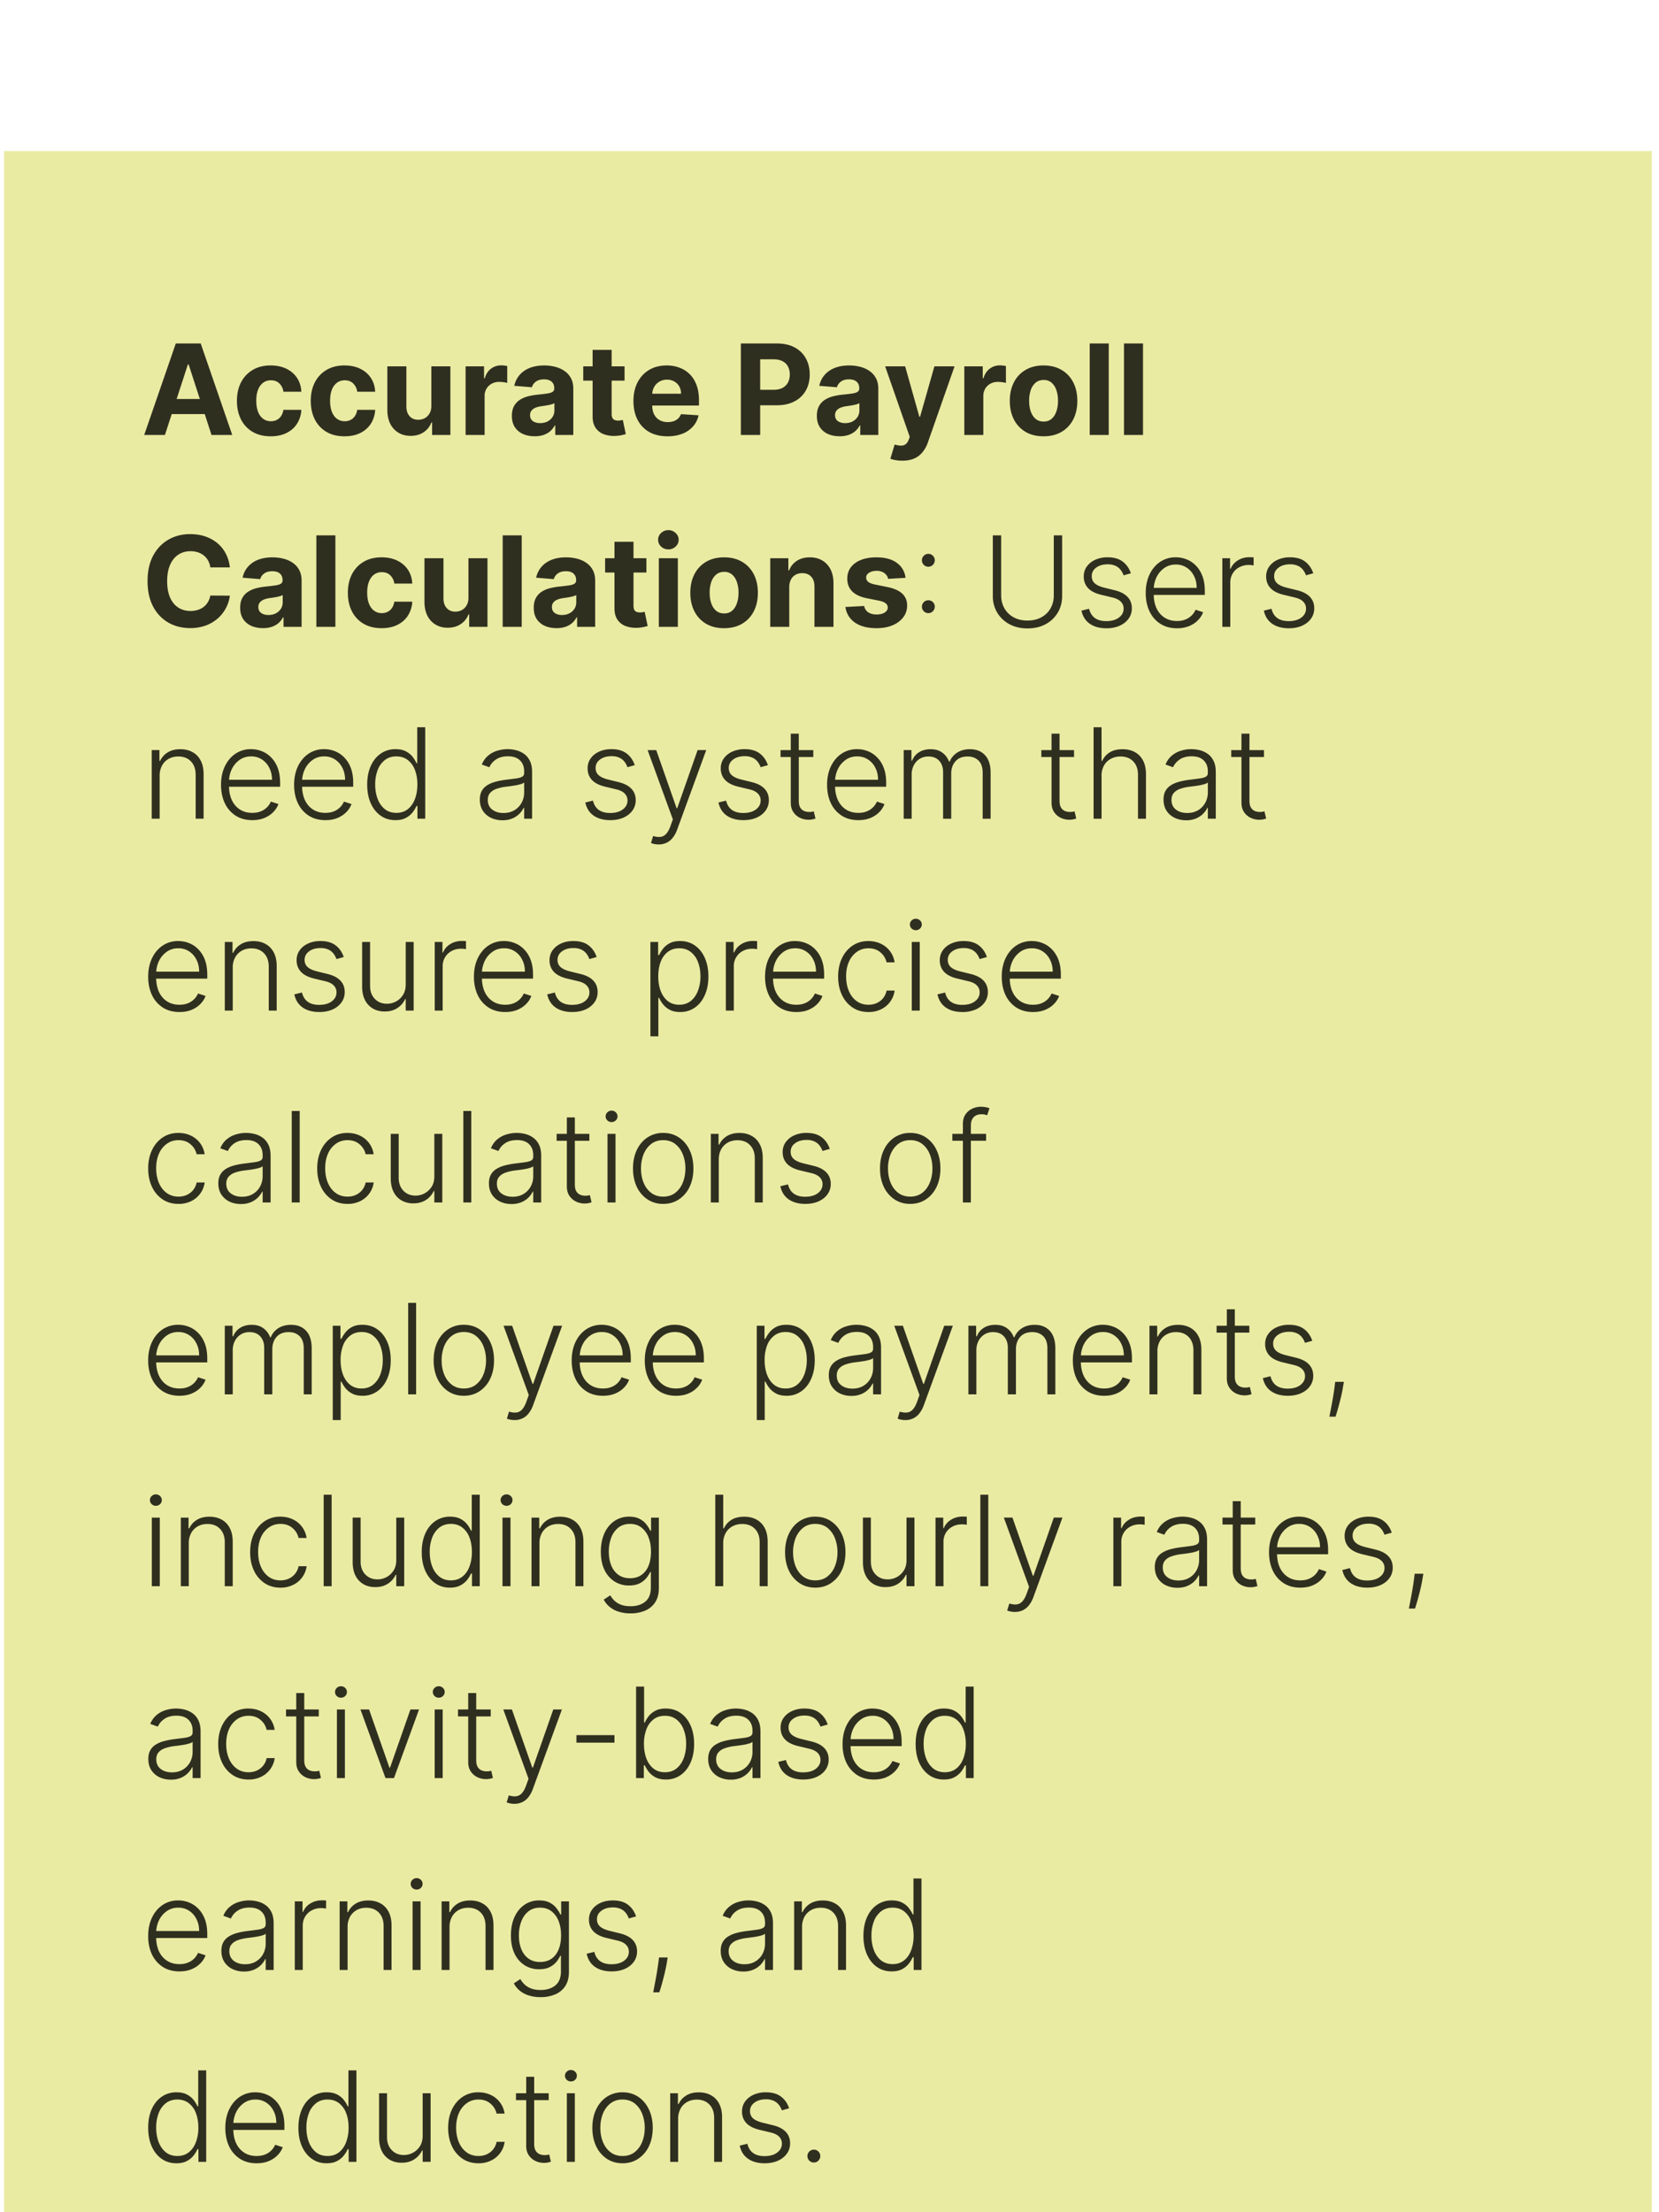 <svg xmlns="http://www.w3.org/2000/svg" width="147" height="196" fill="none"><g filter="url(#a)"><path fill="#EAEBA2" d="M.362.848h146V195.15h-146z"/><path fill="#000" fill-opacity=".8" d="M14.614 25.999h-1.836l2.798-8.105h2.209l2.794 8.105h-1.837l-2.03-6.253h-.063l-2.035 6.253zm-.114-3.186h4.337v1.338H14.5v-1.338zm9.486 3.305c-.622 0-1.158-.132-1.606-.396a2.675 2.675 0 0 1-1.03-1.108c-.237-.473-.356-1.016-.356-1.63 0-.624.12-1.17.36-1.64.243-.472.588-.84 1.034-1.104.445-.266.976-.4 1.59-.4.53 0 .995.097 1.394.29.398.192.713.463.946.811.232.348.36.757.383 1.227h-1.59a1.229 1.229 0 0 0-.357-.732c-.19-.188-.439-.281-.748-.281-.261 0-.49.07-.684.213-.193.14-.343.345-.452.614-.108.269-.162.595-.162.977 0 .388.053.718.158.99.109.272.26.479.456.621.195.143.423.214.684.214.193 0 .366-.04.519-.119a1 1 0 0 0 .384-.344 1.31 1.31 0 0 0 .201-.55h1.591a2.492 2.492 0 0 1-.38 1.227c-.224.35-.534.625-.93.823-.395.198-.864.297-1.404.297zm6.542 0c-.623 0-1.159-.132-1.607-.396a2.675 2.675 0 0 1-1.03-1.108c-.237-.473-.355-1.016-.355-1.63 0-.624.12-1.17.36-1.64.242-.472.587-.84 1.033-1.104.446-.266.976-.4 1.59-.4.531 0 .996.097 1.394.29.398.192.714.463.946.811.232.348.36.757.384 1.227h-1.591a1.228 1.228 0 0 0-.357-.732c-.19-.188-.439-.281-.748-.281-.26 0-.489.07-.684.213a1.36 1.36 0 0 0-.451.614c-.109.269-.163.595-.163.977 0 .388.053.718.159.99.108.272.26.479.455.621.195.143.423.214.684.214.193 0 .366-.04.519-.119a.999.999 0 0 0 .384-.344c.103-.153.17-.337.202-.55h1.59a2.492 2.492 0 0 1-.38 1.227c-.224.35-.534.625-.93.823-.395.198-.863.297-1.404.297zm7.693-2.707V19.92h1.686v6.079h-1.62v-1.104h-.062a1.794 1.794 0 0 1-.685.859c-.317.216-.703.324-1.16.324-.406 0-.764-.092-1.072-.277a1.904 1.904 0 0 1-.724-.787c-.172-.34-.26-.748-.262-1.223V19.92h1.686v3.57c.003.359.1.642.29.85.19.21.444.313.763.313.203 0 .393-.046.57-.138.177-.095.32-.235.427-.42.111-.184.165-.413.163-.684zm3.034 2.588v-6.08h1.635v1.061h.063c.111-.377.297-.662.558-.854.261-.196.562-.293.903-.293a2.563 2.563 0 0 1 .53.06v1.495a2.19 2.19 0 0 0-.329-.063 2.946 2.946 0 0 0-.383-.028c-.248 0-.47.054-.665.162a1.194 1.194 0 0 0-.626 1.1V26h-1.686zm6.12.115c-.388 0-.733-.067-1.037-.202a1.67 1.67 0 0 1-.72-.606c-.174-.269-.261-.604-.261-1.005 0-.338.062-.621.186-.85.124-.23.293-.415.506-.555.214-.14.457-.245.728-.317a5.54 5.54 0 0 1 .863-.15c.354-.037.639-.071.855-.103.217-.034.373-.084.471-.15a.33.33 0 0 0 .146-.293v-.024c0-.25-.079-.444-.237-.582-.156-.137-.377-.205-.665-.205-.303 0-.545.067-.724.201a.928.928 0 0 0-.356.5l-1.56-.128c.08-.369.235-.688.467-.957.233-.272.532-.48.899-.626.37-.147.797-.221 1.282-.221.338 0 .661.04.97.118.311.08.587.202.827.369.243.166.434.38.574.64.14.26.21.57.21.93V26h-1.6v-.843h-.047c-.098.19-.228.358-.392.503-.163.142-.36.254-.59.336a2.44 2.44 0 0 1-.795.119zm.483-1.164c.248 0 .467-.049.657-.146.19-.1.339-.235.447-.404a1.04 1.04 0 0 0 .162-.574v-.645a.906.906 0 0 1-.217.095 4.04 4.04 0 0 1-.305.075c-.113.021-.227.041-.34.06l-.31.043c-.197.03-.37.075-.518.139a.83.83 0 0 0-.344.257.627.627 0 0 0-.123.396c0 .23.084.405.25.526.169.119.382.178.64.178zm7.482-5.03v1.266h-3.66V19.92h3.66zm-2.83-1.457h1.686v5.668a.76.76 0 0 0 .072.364.393.393 0 0 0 .197.178.817.817 0 0 0 .301.052c.08 0 .159-.007.238-.02l.182-.036.265 1.255a4.717 4.717 0 0 1-.356.09c-.153.038-.34.06-.558.068a2.56 2.56 0 0 1-1.069-.162 1.491 1.491 0 0 1-.708-.578c-.17-.261-.252-.591-.25-.99v-5.889zm6.634 7.655c-.626 0-1.164-.127-1.615-.38a2.602 2.602 0 0 1-1.037-1.085c-.243-.47-.364-1.025-.364-1.666 0-.625.121-1.174.364-1.646.243-.473.584-.84 1.025-1.105.443-.263.963-.395 1.56-.395.4 0 .774.064 1.12.194.348.126.651.318.91.573.26.256.464.578.61.966.144.385.217.837.217 1.354v.463H56.8v-1.045h3.546c0-.243-.053-.458-.159-.645a1.134 1.134 0 0 0-.439-.44 1.254 1.254 0 0 0-.645-.162c-.256 0-.483.06-.68.178a1.249 1.249 0 0 0-.46.471 1.33 1.33 0 0 0-.17.653v.994c0 .3.055.56.166.78.114.218.273.387.48.506.205.119.449.178.731.178.188 0 .36-.026.515-.079.155-.053.289-.132.4-.237.11-.106.195-.235.253-.388l1.56.103a2.13 2.13 0 0 1-.488.981 2.445 2.445 0 0 1-.942.65 3.567 3.567 0 0 1-1.325.229zm6.501-.119v-8.105h3.198c.615 0 1.139.117 1.571.352.433.232.763.555.99.97.23.411.344.886.344 1.424 0 .538-.116 1.013-.348 1.425a2.401 2.401 0 0 1-1.01.962c-.437.23-.968.344-1.59.344h-2.04v-1.373h1.761c.33 0 .602-.057.816-.17.216-.117.377-.276.483-.48a1.5 1.5 0 0 0 .162-.708 1.46 1.46 0 0 0-.162-.704 1.084 1.084 0 0 0-.483-.471c-.216-.114-.49-.17-.823-.17h-1.156v6.704h-1.714zm8.755.115c-.388 0-.734-.067-1.037-.202a1.67 1.67 0 0 1-.72-.606c-.175-.269-.262-.604-.262-1.005 0-.338.062-.621.186-.85.124-.23.293-.415.507-.555.214-.14.457-.245.728-.317a5.54 5.54 0 0 1 .863-.15c.354-.037.638-.071.855-.103.216-.034.373-.084.47-.15a.33.33 0 0 0 .147-.293v-.024c0-.25-.079-.444-.237-.582-.156-.137-.378-.205-.665-.205-.303 0-.545.067-.724.201a.928.928 0 0 0-.356.5l-1.56-.128c.08-.369.235-.688.467-.957.232-.272.532-.48.898-.626.37-.147.797-.221 1.283-.221.338 0 .66.04.97.118.31.08.587.202.827.369.242.166.434.38.574.64.14.26.21.57.21.93V26h-1.6v-.843h-.047c-.098.19-.228.358-.392.503-.163.142-.36.254-.59.336a2.44 2.44 0 0 1-.795.119zm.483-1.164c.248 0 .467-.049.657-.146.19-.1.339-.235.447-.404a1.04 1.04 0 0 0 .162-.574v-.645a.906.906 0 0 1-.218.095 4.04 4.04 0 0 1-.304.075l-.34.06-.31.043c-.197.03-.37.075-.518.139a.83.83 0 0 0-.344.257.627.627 0 0 0-.123.396c0 .23.083.405.25.526.168.119.382.178.64.178zm5.072 3.329c-.214 0-.415-.017-.602-.052a2.195 2.195 0 0 1-.46-.122l.38-1.259c.199.06.377.094.535.099.161.005.3-.032.416-.11.118-.08.215-.215.289-.405l.099-.257-2.181-6.253h1.773l1.259 4.464h.063l1.27-4.464h1.785l-2.362 6.736a2.828 2.828 0 0 1-.464.855 1.899 1.899 0 0 1-.732.566c-.295.134-.651.202-1.068.202zm5.49-2.28v-6.08h1.634v1.061h.063c.11-.377.297-.662.558-.854.261-.196.562-.293.902-.293a2.564 2.564 0 0 1 .53.06v1.495a2.185 2.185 0 0 0-.328-.063 2.945 2.945 0 0 0-.384-.028c-.248 0-.47.054-.665.162a1.195 1.195 0 0 0-.459.444 1.28 1.28 0 0 0-.166.657v3.439h-1.686zm7.023.119c-.615 0-1.146-.13-1.595-.392a2.681 2.681 0 0 1-1.033-1.1c-.243-.473-.364-1.02-.364-1.643 0-.628.121-1.177.364-1.646a2.649 2.649 0 0 1 1.033-1.1c.449-.264.98-.396 1.595-.396s1.145.132 1.591.395c.449.262.794.628 1.037 1.1.243.47.364 1.02.364 1.647 0 .623-.121 1.17-.364 1.643a2.67 2.67 0 0 1-1.037 1.1c-.446.261-.976.392-1.59.392zm.008-1.306c.28 0 .513-.08.7-.238.188-.16.33-.38.424-.657.098-.277.147-.592.147-.946 0-.353-.05-.669-.147-.946a1.474 1.474 0 0 0-.423-.657 1.037 1.037 0 0 0-.7-.241c-.283 0-.52.08-.713.241a1.49 1.49 0 0 0-.432.657 2.908 2.908 0 0 0-.142.946c0 .354.047.67.142.946.098.277.242.496.432.657.192.159.43.238.712.238zm5.767-6.919V26h-1.686v-8.105h1.686zm3.036 0V26h-1.686v-8.105h1.686zm-80.91 19.838h-1.733a1.694 1.694 0 0 0-.194-.597 1.52 1.52 0 0 0-.376-.452 1.655 1.655 0 0 0-.53-.285 2.03 2.03 0 0 0-.646-.099c-.42 0-.785.105-1.096.313-.312.206-.553.507-.724.903-.172.393-.258.87-.258 1.432 0 .578.086 1.064.258 1.457.174.393.416.69.728.89.311.2.671.301 1.08.301.23 0 .442-.03.637-.091.198-.06.374-.15.527-.265.153-.119.28-.263.38-.432.103-.168.174-.361.213-.577l1.734.008a3.236 3.236 0 0 1-1.053 1.999 3.383 3.383 0 0 1-1.068.64 3.927 3.927 0 0 1-1.397.234c-.723 0-1.37-.164-1.94-.49a3.484 3.484 0 0 1-1.345-1.422c-.328-.62-.491-1.37-.491-2.252 0-.884.166-1.636.498-2.256.333-.62.784-1.092 1.354-1.417.57-.327 1.211-.49 1.924-.49.47 0 .905.066 1.306.197.403.133.76.325 1.072.578.312.251.565.558.76.922.198.365.325.782.38 1.251zm2.93 5.383c-.387 0-.733-.067-1.036-.202a1.67 1.67 0 0 1-.72-.606c-.175-.269-.262-.604-.262-1.005 0-.338.062-.621.186-.85.124-.23.293-.415.507-.555.214-.14.456-.245.728-.316a5.54 5.54 0 0 1 .863-.15c.354-.038.638-.072.855-.104.216-.034.373-.084.47-.15a.33.33 0 0 0 .147-.293v-.024c0-.25-.079-.444-.237-.582-.156-.137-.378-.205-.665-.205-.304 0-.545.067-.724.201a.929.929 0 0 0-.357.5l-1.559-.128c.08-.369.235-.688.467-.957a2.24 2.24 0 0 1 .898-.626c.37-.147.797-.221 1.283-.221.337 0 .66.04.97.118.31.08.587.202.827.368.242.167.434.38.573.642.14.258.21.568.21.93v4.1h-1.599v-.843h-.047c-.098.19-.228.358-.392.503-.164.142-.36.254-.59.336a2.44 2.44 0 0 1-.795.119zm.484-1.164c.248 0 .467-.049.657-.146.19-.1.339-.235.447-.404.108-.169.162-.36.162-.574v-.645a.905.905 0 0 1-.218.095c-.09.026-.19.051-.304.075l-.34.06-.31.043c-.197.03-.37.075-.518.139a.83.83 0 0 0-.344.257.627.627 0 0 0-.123.396c0 .23.083.405.25.526.168.119.382.178.64.178zm5.934-7.056v8.105h-1.686v-8.105h1.686zm4.098 8.224c-.623 0-1.159-.132-1.607-.396a2.675 2.675 0 0 1-1.03-1.108c-.237-.472-.355-1.016-.355-1.63 0-.623.12-1.17.36-1.64.242-.472.587-.84 1.033-1.104.446-.266.976-.4 1.59-.4.531 0 .995.097 1.394.29.398.192.714.463.946.811.232.348.36.757.384 1.227h-1.591a1.229 1.229 0 0 0-.356-.732c-.19-.188-.44-.281-.749-.281-.26 0-.489.07-.684.213-.193.14-.343.345-.451.614-.109.269-.163.595-.163.977 0 .388.053.718.159.99.108.272.26.479.455.621.195.143.423.214.684.214.193 0 .366-.04.519-.119a1 1 0 0 0 .384-.344c.103-.153.17-.337.202-.55h1.59a2.492 2.492 0 0 1-.38 1.227c-.224.35-.534.625-.93.823-.395.198-.863.297-1.404.297zm7.693-2.707V36.92h1.686v6.079h-1.62v-1.104h-.062a1.795 1.795 0 0 1-.685.859c-.317.216-.703.324-1.16.324-.406 0-.764-.092-1.072-.277a1.904 1.904 0 0 1-.725-.788c-.171-.34-.258-.747-.26-1.222V36.92h1.685v3.57c.003.359.1.642.29.85.19.21.444.313.763.313.203 0 .393-.046.57-.138.177-.095.32-.235.427-.42.111-.184.165-.413.163-.684zm4.72-5.517v8.105h-1.686v-8.105h1.686zm3.084 8.22c-.387 0-.733-.067-1.037-.202a1.67 1.67 0 0 1-.72-.606c-.174-.269-.261-.604-.261-1.005 0-.338.062-.621.186-.85.124-.23.293-.415.507-.555.213-.14.456-.245.728-.316a5.54 5.54 0 0 1 .863-.15c.353-.038.638-.072.854-.104.217-.034.374-.084.471-.15a.33.33 0 0 0 .147-.293v-.024c0-.25-.08-.444-.238-.582-.155-.137-.377-.205-.664-.205-.304 0-.545.067-.725.201a.929.929 0 0 0-.356.5l-1.56-.128a2.13 2.13 0 0 1 .468-.957c.232-.272.531-.48.898-.626.37-.147.797-.221 1.282-.221.338 0 .661.04.97.118.311.08.587.202.827.368.243.167.434.38.574.642.14.258.21.568.21.93v4.1h-1.6v-.843h-.047c-.097.19-.228.358-.391.503-.164.142-.36.254-.59.336a2.44 2.44 0 0 1-.796.119zm.483-1.164c.248 0 .467-.049.657-.146.19-.1.34-.235.448-.404.108-.169.162-.36.162-.574v-.645a.904.904 0 0 1-.218.095c-.09.026-.191.051-.305.075-.113.021-.227.041-.34.06l-.309.043c-.198.03-.37.075-.518.139a.83.83 0 0 0-.345.257.627.627 0 0 0-.122.396c0 .23.083.405.25.526.168.119.382.178.64.178zm7.482-5.03v1.266h-3.66V36.92h3.66zm-2.83-1.457h1.687v5.668c0 .156.023.277.07.364a.393.393 0 0 0 .199.178.816.816 0 0 0 .3.052c.08 0 .159-.007.238-.02l.182-.036.265 1.255a4.743 4.743 0 0 1-.356.09 2.86 2.86 0 0 1-.558.068 2.56 2.56 0 0 1-1.069-.162 1.491 1.491 0 0 1-.708-.578c-.169-.261-.252-.591-.25-.99v-5.889zM58.377 43v-6.08h1.686V43h-1.686zm.847-6.863a.916.916 0 0 1-.645-.25.808.808 0 0 1-.266-.605.79.79 0 0 1 .266-.597.908.908 0 0 1 .645-.254c.25 0 .464.085.64.254.18.166.27.365.27.597 0 .235-.09.437-.27.606a.902.902 0 0 1-.64.25zm4.936 6.982c-.615 0-1.146-.13-1.595-.392a2.681 2.681 0 0 1-1.033-1.1c-.243-.473-.364-1.02-.364-1.643 0-.628.121-1.177.364-1.646a2.649 2.649 0 0 1 1.033-1.1c.449-.264.98-.396 1.595-.396s1.145.132 1.591.395c.449.262.794.628 1.037 1.1.243.47.364 1.02.364 1.647 0 .623-.121 1.17-.364 1.643a2.67 2.67 0 0 1-1.037 1.1c-.446.261-.976.392-1.59.392zm.008-1.306c.28 0 .513-.08.7-.238.188-.16.329-.38.424-.657.098-.277.146-.592.146-.946a2.83 2.83 0 0 0-.146-.946 1.474 1.474 0 0 0-.423-.657 1.037 1.037 0 0 0-.701-.241c-.282 0-.52.08-.712.241a1.49 1.49 0 0 0-.432.657 2.908 2.908 0 0 0-.142.946c0 .354.047.67.142.946.098.277.242.496.432.657.192.159.43.238.712.238zm5.766-2.328V43h-1.686v-6.08h1.607v1.073h.072c.134-.353.36-.633.676-.839.317-.208.7-.312 1.152-.312.422 0 .79.092 1.104.277.314.184.558.448.733.791.174.34.26.747.26 1.22V43h-1.685v-3.57c.002-.372-.093-.662-.285-.87-.193-.212-.458-.317-.796-.317a1.21 1.21 0 0 0-.601.146 1.02 1.02 0 0 0-.404.428 1.48 1.48 0 0 0-.147.668zm10.306-.83-1.544.094a.797.797 0 0 0-.17-.356.903.903 0 0 0-.345-.257 1.17 1.17 0 0 0-.502-.099c-.261 0-.482.055-.661.166-.18.108-.27.254-.27.436a.47.47 0 0 0 .175.368c.116.1.315.18.598.241l1.1.222c.59.121 1.031.316 1.322.585.29.27.435.623.435 1.061 0 .398-.117.748-.352 1.049-.232.3-.552.536-.958.704-.404.167-.87.25-1.397.25-.805 0-1.446-.168-1.924-.503a1.958 1.958 0 0 1-.835-1.377l1.659-.087c.05.245.171.432.364.562.192.126.44.19.74.19.295 0 .533-.057.712-.17.182-.117.275-.266.277-.448a.465.465 0 0 0-.194-.376c-.126-.1-.322-.176-.585-.23l-1.053-.209c-.594-.119-1.036-.325-1.326-.617-.287-.293-.431-.667-.431-1.12 0-.391.105-.727.316-1.01.214-.282.513-.5.899-.653.388-.153.841-.23 1.361-.23.768 0 1.372.163 1.813.487.443.325.702.767.776 1.326zm2.019 3.13a.558.558 0 0 1-.404-.166.558.558 0 0 1-.166-.404.55.55 0 0 1 .166-.404.558.558 0 0 1 .404-.166.55.55 0 0 1 .404.166.55.55 0 0 1 .166.404.54.54 0 0 1-.08.285.548.548 0 0 1-.49.285zm0-4.112a.558.558 0 0 1-.404-.166.558.558 0 0 1-.166-.404c0-.156.055-.289.166-.4a.551.551 0 0 1 .404-.17c.158 0 .293.057.404.17.11.111.166.244.166.4a.54.54 0 0 1-.08.285.547.547 0 0 1-.49.285zm11.115-2.778h.74v5.366c0 .552-.13 1.045-.388 1.48a2.77 2.77 0 0 1-1.08 1.026c-.46.248-.994.372-1.604.372-.606 0-1.14-.126-1.602-.376a2.77 2.77 0 0 1-1.081-1.026 2.822 2.822 0 0 1-.388-1.476v-5.366h.74v5.315c0 .43.097.814.29 1.151.192.336.462.6.81.792.351.193.762.289 1.231.289.47 0 .88-.096 1.231-.289.351-.193.622-.456.812-.791a2.29 2.29 0 0 0 .288-1.152v-5.316zm6.829 3.36-.645.182a1.695 1.695 0 0 0-.27-.495 1.221 1.221 0 0 0-.455-.352 1.61 1.61 0 0 0-.688-.13c-.412 0-.75.097-1.014.292-.263.195-.395.447-.395.756 0 .261.09.474.269.637.182.161.462.29.839.384l.918.226c.51.124.89.32 1.144.59.256.268.384.606.384 1.012 0 .343-.095.648-.285.915-.19.266-.455.476-.796.63a2.87 2.87 0 0 1-1.175.225c-.594 0-1.083-.134-1.469-.4-.385-.27-.631-.657-.74-1.164l.677-.166c.087.362.257.635.51.82.257.184.593.276 1.01.276.467 0 .84-.104 1.12-.312.28-.211.42-.475.42-.792a.846.846 0 0 0-.246-.617c-.163-.17-.412-.293-.744-.372l-.993-.238c-.528-.126-.919-.327-1.172-.601-.253-.275-.38-.615-.38-1.021 0-.336.091-.63.273-.883.182-.256.433-.456.752-.602a2.62 2.62 0 0 1 1.093-.217c.556 0 1.001.126 1.333.38.335.25.577.596.725 1.037zm4.087 4.872c-.567 0-1.058-.132-1.472-.396a2.656 2.656 0 0 1-.962-1.104c-.224-.473-.336-1.016-.336-1.63 0-.613.112-1.157.336-1.632.227-.477.54-.85.938-1.12a2.416 2.416 0 0 1 1.389-.407c.33 0 .648.06.954.182.306.119.581.302.823.55.246.245.44.555.582.93.143.372.214.813.214 1.322v.348h-4.75v-.621h4.029c0-.39-.079-.742-.237-1.053a1.846 1.846 0 0 0-.653-.744 1.712 1.712 0 0 0-.962-.273c-.385 0-.724.103-1.017.309a2.128 2.128 0 0 0-.689.815 2.56 2.56 0 0 0-.249 1.108v.372c0 .483.083.905.249 1.267.169.359.408.637.717.835.309.198.674.297 1.096.297.288 0 .54-.045.756-.135a1.622 1.622 0 0 0 .891-.863l.668.218a1.966 1.966 0 0 1-.455.708c-.208.217-.469.39-.783.523a2.8 2.8 0 0 1-1.077.194zm4.018-.127v-6.08h.685v.935h.051c.122-.306.333-.553.634-.74.303-.19.646-.285 1.029-.285a5.191 5.191 0 0 1 .372.012v.716a5.932 5.932 0 0 0-.167-.024 1.948 1.948 0 0 0-.257-.016 1.75 1.75 0 0 0-.847.202 1.503 1.503 0 0 0-.582.55 1.522 1.522 0 0 0-.213.804V43h-.705zm8.057-4.745-.645.182a1.69 1.69 0 0 0-.269-.495 1.223 1.223 0 0 0-.455-.352 1.612 1.612 0 0 0-.689-.13c-.411 0-.749.097-1.013.292-.264.195-.396.447-.396.756 0 .261.09.474.269.637.183.161.462.29.839.384l.919.226c.509.124.89.32 1.144.59.255.268.383.606.383 1.012 0 .343-.095.648-.285.915-.19.266-.455.476-.795.63-.338.15-.73.225-1.176.225-.593 0-1.083-.134-1.468-.4-.385-.27-.632-.657-.74-1.164l.677-.166c.087.362.257.635.51.82.256.184.593.276 1.01.276.467 0 .84-.104 1.12-.312.279-.211.419-.475.419-.792a.848.848 0 0 0-.245-.617c-.164-.17-.412-.293-.744-.372l-.994-.238c-.527-.126-.918-.327-1.171-.601-.253-.275-.38-.615-.38-1.021 0-.336.091-.63.273-.883.182-.256.433-.456.752-.602a2.61 2.61 0 0 1 1.092-.217c.557 0 1.002.126 1.334.38.335.25.577.596.724 1.037zM14.147 56.2v3.799h-.704v-6.08h.685v.955h.063a1.7 1.7 0 0 1 .665-.748c.303-.19.678-.285 1.124-.285.409 0 .768.085 1.076.257.312.169.553.418.725.748.174.33.26.735.26 1.215v3.938h-.704v-3.894c0-.5-.14-.894-.42-1.184-.276-.29-.648-.435-1.115-.435-.32 0-.603.068-.851.206a1.502 1.502 0 0 0-.59.593 1.859 1.859 0 0 0-.214.915zm8.208 3.926c-.567 0-1.058-.132-1.472-.396a2.653 2.653 0 0 1-.962-1.104c-.224-.473-.337-1.016-.337-1.63 0-.613.113-1.157.337-1.632.227-.477.54-.85.938-1.12a2.417 2.417 0 0 1 1.389-.407c.33 0 .648.06.954.182.306.119.58.302.823.55a2.6 2.6 0 0 1 .582.93c.142.372.214.813.214 1.322v.348h-4.75v-.621h4.03c0-.39-.08-.742-.238-1.053a1.846 1.846 0 0 0-.653-.744 1.71 1.71 0 0 0-.962-.273c-.385 0-.724.103-1.017.309a2.122 2.122 0 0 0-.689.815 2.547 2.547 0 0 0-.25 1.108v.372c0 .483.084.905.25 1.267.17.359.408.637.717.835.308.198.674.297 1.096.297.287 0 .54-.045.756-.135a1.62 1.62 0 0 0 .89-.863l.67.218a1.97 1.97 0 0 1-.456.708c-.208.217-.47.39-.784.523-.311.129-.67.194-1.076.194zm6.476 0c-.567 0-1.058-.132-1.473-.396a2.653 2.653 0 0 1-.961-1.104c-.224-.473-.337-1.016-.337-1.63 0-.613.113-1.157.337-1.632.227-.477.54-.85.938-1.12a2.417 2.417 0 0 1 1.389-.407c.33 0 .648.06.954.182.306.119.58.302.823.55a2.6 2.6 0 0 1 .582.93c.142.372.214.813.214 1.322v.348h-4.75v-.621h4.03c0-.39-.08-.742-.238-1.053a1.846 1.846 0 0 0-.653-.744 1.711 1.711 0 0 0-.962-.273c-.385 0-.724.103-1.017.309a2.122 2.122 0 0 0-.689.815 2.547 2.547 0 0 0-.25 1.108v.372c0 .483.084.905.25 1.267.169.359.408.637.716.835.31.198.675.297 1.097.297.287 0 .54-.045.756-.135a1.621 1.621 0 0 0 .89-.863l.67.218a1.97 1.97 0 0 1-.456.708c-.208.217-.47.39-.784.523-.311.129-.67.194-1.076.194zm6.207 0c-.5 0-.936-.132-1.31-.396-.375-.264-.668-.632-.879-1.104-.208-.473-.313-1.023-.313-1.65 0-.626.105-1.174.313-1.643.211-.472.505-.84.883-1.1a2.242 2.242 0 0 1 1.318-.396c.369 0 .676.066.922.198.245.129.442.29.59.483.147.192.262.38.344.562h.063v-3.186h.709v8.105h-.69v-1.128h-.082a2.81 2.81 0 0 1-.349.57 1.84 1.84 0 0 1-.597.487c-.246.132-.553.198-.922.198zm.083-.645c.393 0 .728-.107 1.005-.321.277-.216.488-.513.633-.89.148-.38.222-.816.222-1.307 0-.485-.073-.914-.218-1.286a1.964 1.964 0 0 0-.633-.879c-.277-.213-.614-.32-1.01-.32-.406 0-.749.11-1.028.332a2.048 2.048 0 0 0-.633.89 3.529 3.529 0 0 0-.214 1.263c0 .473.072.899.217 1.279a2.1 2.1 0 0 0 .634.906c.28.222.621.333 1.025.333zm9.395.657c-.366 0-.701-.072-1.005-.214a1.758 1.758 0 0 1-.724-.626c-.18-.274-.27-.606-.27-.997 0-.3.058-.554.171-.76.113-.206.274-.374.483-.506.208-.132.455-.236.74-.313.285-.077.599-.136.942-.178.34-.042.628-.08.863-.11.237-.033.418-.083.542-.151.124-.069.186-.18.186-.333v-.142c0-.414-.124-.74-.372-.978-.245-.24-.599-.36-1.06-.36-.439 0-.796.096-1.073.289a1.6 1.6 0 0 0-.578.68l-.669-.24c.137-.333.327-.598.57-.796.243-.2.514-.345.815-.432a3.074 3.074 0 0 1 1.639-.044c.253.061.488.167.704.317.217.148.392.355.527.622.134.264.201.599.201 1.005v4.128h-.704v-.962H46.4a1.946 1.946 0 0 1-1.001.938c-.25.108-.545.163-.883.163zm.096-.646c.374 0 .699-.083.973-.249.274-.166.486-.387.633-.66.15-.278.226-.583.226-.915v-.879a.702.702 0 0 1-.265.135c-.122.04-.263.075-.424.107a9.878 9.878 0 0 1-.475.075c-.158.021-.3.04-.427.055a3.947 3.947 0 0 0-.879.198 1.28 1.28 0 0 0-.558.372c-.129.156-.194.356-.194.602 0 .37.132.656.396.859.264.2.595.3.993.3zm11.63-4.238-.646.182a1.697 1.697 0 0 0-.269-.495 1.222 1.222 0 0 0-.455-.352 1.611 1.611 0 0 0-.689-.13c-.411 0-.749.097-1.013.292-.264.195-.395.447-.395.756 0 .261.09.474.269.637.182.161.461.29.839.384l.918.226c.51.124.89.32 1.144.59.256.268.384.606.384 1.012 0 .343-.095.648-.285.915-.19.266-.455.476-.796.63-.338.15-.73.225-1.175.225-.594 0-1.084-.134-1.469-.4-.385-.27-.632-.657-.74-1.164l.677-.166c.087.362.257.635.51.82.256.184.593.276 1.01.276.467 0 .84-.104 1.12-.312.28-.211.42-.475.42-.792a.845.845 0 0 0-.246-.617c-.164-.17-.412-.293-.744-.372l-.993-.238c-.528-.126-.919-.327-1.172-.601-.253-.275-.38-.615-.38-1.021 0-.336.091-.63.273-.883.182-.256.433-.456.752-.602.32-.145.684-.217 1.092-.217.557 0 1.002.126 1.334.38.335.25.577.596.724 1.037zm2.12 7.025a1.84 1.84 0 0 1-.68-.127l.19-.621c.24.074.453.1.64.079a.788.788 0 0 0 .499-.254c.145-.147.274-.374.388-.68l.221-.618-2.236-6.138h.764l1.805 5.149h.055l1.805-5.15h.764l-2.573 7.042a2.567 2.567 0 0 1-.4.732 1.5 1.5 0 0 1-.55.44 1.597 1.597 0 0 1-.692.146zm9.678-7.025-.645.182a1.697 1.697 0 0 0-.27-.495 1.222 1.222 0 0 0-.455-.352 1.611 1.611 0 0 0-.688-.13c-.412 0-.75.097-1.014.292-.263.195-.395.447-.395.756 0 .261.09.474.269.637.182.161.462.29.839.384l.918.226c.51.124.89.32 1.144.59.256.268.384.606.384 1.012 0 .343-.095.648-.285.915-.19.266-.455.476-.796.63-.338.15-.73.225-1.175.225-.594 0-1.083-.134-1.468-.4-.386-.27-.633-.657-.74-1.164l.676-.166c.087.362.257.635.51.82.257.184.593.276 1.01.276.467 0 .84-.104 1.12-.312.28-.211.42-.475.42-.792a.845.845 0 0 0-.246-.617c-.163-.17-.412-.293-.744-.372l-.993-.238c-.528-.126-.919-.327-1.172-.601-.253-.275-.38-.615-.38-1.021 0-.336.091-.63.273-.883.182-.256.433-.456.752-.602a2.62 2.62 0 0 1 1.093-.217c.556 0 1 .126 1.333.38.335.25.577.596.725 1.037zm4.024-1.334v.613h-2.901v-.613h2.9zm-1.995-1.457h.709v5.949c0 .253.043.453.13.598.087.142.2.244.34.304.14.058.29.087.448.087.092 0 .171-.005.237-.015a3.02 3.02 0 0 0 .174-.04l.15.637c-.068.027-.152.05-.253.071-.1.024-.224.036-.372.036a1.74 1.74 0 0 1-.748-.17 1.465 1.465 0 0 1-.585-.507c-.153-.224-.23-.502-.23-.835v-6.115zm5.987 7.663c-.567 0-1.058-.132-1.472-.396a2.654 2.654 0 0 1-.962-1.104c-.224-.473-.336-1.016-.336-1.63 0-.613.112-1.157.336-1.632.227-.477.54-.85.938-1.12a2.417 2.417 0 0 1 1.39-.407c.33 0 .647.06.953.182.306.119.58.302.823.55a2.6 2.6 0 0 1 .582.93c.143.372.214.813.214 1.322v.348h-4.75v-.621h4.03c0-.39-.08-.742-.238-1.053a1.846 1.846 0 0 0-.653-.744 1.711 1.711 0 0 0-.962-.273c-.385 0-.724.103-1.017.309a2.121 2.121 0 0 0-.689.815 2.547 2.547 0 0 0-.249 1.108v.372c0 .483.083.905.25 1.267.168.359.407.637.716.835.309.198.674.297 1.096.297.288 0 .54-.045.756-.135a1.621 1.621 0 0 0 .89-.863l.67.218a1.971 1.971 0 0 1-.456.708c-.208.217-.47.39-.783.523-.312.129-.67.194-1.077.194zm4.018-.127v-6.08h.685v.935h.063a1.5 1.5 0 0 1 .606-.74c.285-.182.627-.273 1.025-.273.42 0 .764.099 1.033.297.272.195.475.464.61.807h.05c.138-.338.361-.606.67-.803.311-.201.688-.301 1.132-.301.564 0 1.01.178 1.337.534.328.354.491.87.491 1.551V60h-.704v-4.073c0-.48-.123-.84-.368-1.08-.246-.24-.569-.36-.97-.36-.464 0-.822.142-1.073.427-.25.285-.376.647-.376 1.085V60h-.72v-4.136c0-.411-.115-.744-.344-.997-.23-.254-.553-.38-.97-.38-.28 0-.532.068-.756.206a1.457 1.457 0 0 0-.526.574 1.78 1.78 0 0 0-.19.839V60h-.705zm15.096-6.08v.614h-2.9v-.613h2.9zm-1.994-1.456h.708v5.949c0 .253.044.453.13.598a.74.74 0 0 0 .341.304c.14.058.289.087.447.087.093 0 .172-.005.238-.015.066-.014.124-.027.174-.04l.15.637c-.068.027-.153.05-.253.071-.1.024-.224.036-.372.036-.259 0-.508-.057-.748-.17a1.465 1.465 0 0 1-.586-.507c-.153-.224-.23-.502-.23-.835v-6.115zm4.43 3.736V60H96.9v-8.105h.704v2.98h.064c.142-.314.362-.565.66-.752.302-.188.681-.281 1.14-.281.412 0 .774.084 1.085.253.311.169.554.418.728.748.174.33.261.736.261 1.219V60h-.708v-3.894c0-.502-.14-.896-.42-1.184-.277-.29-.651-.435-1.124-.435a1.79 1.79 0 0 0-.866.206 1.513 1.513 0 0 0-.602.593 1.827 1.827 0 0 0-.218.915zm7.49 3.939c-.366 0-.701-.072-1.005-.214a1.757 1.757 0 0 1-.724-.626c-.179-.274-.269-.606-.269-.997 0-.3.057-.554.17-.76.113-.206.274-.374.483-.506.208-.132.455-.236.74-.313.285-.077.599-.136.942-.178.34-.042.628-.08.863-.11.237-.033.418-.083.542-.151.124-.069.186-.18.186-.333v-.142c0-.414-.124-.74-.372-.978-.245-.24-.599-.36-1.061-.36-.438 0-.795.096-1.072.289-.275.193-.467.42-.578.68l-.669-.24c.137-.333.327-.598.57-.796.243-.2.514-.345.815-.432a3.078 3.078 0 0 1 1.639-.044c.253.061.488.167.704.317.217.148.392.355.527.622.134.264.201.599.201 1.005v4.128h-.704v-.962h-.044a1.94 1.94 0 0 1-1.001.938 2.216 2.216 0 0 1-.883.163zm.095-.646c.375 0 .7-.083.974-.249a1.7 1.7 0 0 0 .633-.66c.151-.278.226-.583.226-.915v-.879a.702.702 0 0 1-.265.135c-.122.04-.263.075-.424.107a9.688 9.688 0 0 1-.475.075c-.158.021-.3.04-.427.055a3.954 3.954 0 0 0-.879.198 1.28 1.28 0 0 0-.558.372c-.129.156-.194.356-.194.602 0 .37.132.656.396.859.264.2.595.3.993.3zm6.806-5.572v.613h-2.901v-.613h2.901zm-1.995-1.457h.709v5.949c0 .253.043.453.13.598a.741.741 0 0 0 .341.304c.139.058.289.087.447.087.092 0 .171-.005.237-.015.066-.014.124-.027.174-.04l.151.637c-.069.027-.153.05-.253.071a1.65 1.65 0 0 1-.372.036c-.259 0-.508-.057-.749-.17a1.465 1.465 0 0 1-.585-.507c-.153-.224-.23-.502-.23-.835v-6.115zM15.901 77.126c-.568 0-1.058-.132-1.473-.396a2.654 2.654 0 0 1-.961-1.104c-.225-.473-.337-1.016-.337-1.63 0-.613.112-1.157.337-1.632.227-.477.54-.85.938-1.12a2.417 2.417 0 0 1 1.389-.407c.33 0 .648.06.954.182.306.118.58.302.823.55a2.6 2.6 0 0 1 .582.93c.142.372.213.813.213 1.322v.348h-4.749v-.621h4.03c0-.39-.08-.742-.238-1.053a1.846 1.846 0 0 0-.653-.744 1.711 1.711 0 0 0-.962-.273c-.385 0-.724.103-1.017.309a2.121 2.121 0 0 0-.689.815 2.547 2.547 0 0 0-.25 1.108v.372c0 .483.084.905.25 1.267.169.358.408.637.716.835.31.198.675.297 1.097.297.287 0 .54-.045.756-.135a1.621 1.621 0 0 0 .89-.863l.669.218a1.971 1.971 0 0 1-.455.708c-.209.217-.47.39-.784.523-.311.129-.67.194-1.076.194zm4.722-3.927V77h-.704v-6.08h.684v.955h.064a1.7 1.7 0 0 1 .665-.748c.303-.19.678-.285 1.124-.285.409 0 .768.085 1.076.257.312.169.553.418.725.748.174.33.26.735.26 1.215V77h-.704v-3.894c0-.5-.14-.894-.42-1.184-.276-.29-.648-.435-1.115-.435-.32 0-.603.068-.851.206a1.502 1.502 0 0 0-.59.593 1.859 1.859 0 0 0-.214.915zm9.834-.945-.645.182a1.695 1.695 0 0 0-.269-.495 1.222 1.222 0 0 0-.455-.352 1.611 1.611 0 0 0-.689-.13c-.411 0-.749.097-1.013.292-.264.195-.396.447-.396.756 0 .261.09.474.27.637.182.161.461.29.839.384l.918.226c.51.124.89.32 1.144.59.256.269.383.606.383 1.013 0 .343-.095.647-.284.914a1.93 1.93 0 0 1-.796.63c-.338.15-.73.225-1.175.225-.594 0-1.084-.134-1.469-.4-.385-.27-.632-.657-.74-1.164l.677-.166c.087.362.257.635.51.82.256.184.593.276 1.01.276.467 0 .84-.104 1.12-.312.28-.211.42-.475.42-.792a.845.845 0 0 0-.246-.617c-.164-.17-.412-.293-.744-.372l-.994-.238c-.527-.126-.918-.327-1.171-.601-.253-.275-.38-.615-.38-1.021 0-.335.091-.63.273-.883.182-.256.433-.457.752-.602.32-.145.683-.217 1.092-.217.557 0 1.002.126 1.334.38.335.25.577.596.724 1.037zm5.493 2.422V70.92h.704v6.079h-.704v-1.01h-.056a1.877 1.877 0 0 1-.676.78c-.309.206-.686.31-1.132.31-.388 0-.732-.085-1.033-.254a1.793 1.793 0 0 1-.709-.752c-.171-.33-.257-.735-.257-1.215V70.92h.705v3.894c0 .475.14.858.42 1.148.279.288.638.431 1.076.431a1.7 1.7 0 0 0 .791-.197c.254-.132.462-.325.626-.578.163-.256.245-.57.245-.942zm2.57 2.323v-6.08h.684v.935h.052a1.52 1.52 0 0 1 .633-.74c.303-.19.646-.285 1.029-.285a5.148 5.148 0 0 1 .372.012v.716a5.974 5.974 0 0 0-.166-.024 1.96 1.96 0 0 0-.258-.016c-.316 0-.599.068-.846.202-.246.132-.44.316-.582.55a1.518 1.518 0 0 0-.214.804v3.926h-.704zm6.245.127c-.567 0-1.058-.132-1.472-.396a2.653 2.653 0 0 1-.962-1.104c-.224-.473-.337-1.016-.337-1.63 0-.613.113-1.157.337-1.632.227-.477.54-.85.938-1.12a2.417 2.417 0 0 1 1.389-.407c.33 0 .648.06.954.182.306.118.58.302.823.55a2.6 2.6 0 0 1 .582.93c.142.372.214.813.214 1.322v.348h-4.75v-.621h4.03c0-.39-.08-.742-.238-1.053a1.847 1.847 0 0 0-.653-.744 1.711 1.711 0 0 0-.962-.273c-.385 0-.724.103-1.017.309a2.121 2.121 0 0 0-.689.815 2.547 2.547 0 0 0-.25 1.108v.372c0 .483.084.905.25 1.267.17.358.408.637.717.835.308.198.674.297 1.096.297.288 0 .54-.045.756-.135a1.621 1.621 0 0 0 .89-.863l.67.218a1.97 1.97 0 0 1-.456.708c-.208.217-.47.39-.784.523-.31.129-.67.194-1.076.194zm8.102-4.872-.645.182a1.697 1.697 0 0 0-.269-.495 1.222 1.222 0 0 0-.455-.352 1.611 1.611 0 0 0-.689-.13c-.411 0-.749.097-1.013.292-.264.195-.396.447-.396.756 0 .261.09.474.27.637.182.161.461.29.839.384l.918.226c.51.124.89.32 1.144.59.256.269.384.606.384 1.013 0 .343-.095.647-.285.914a1.93 1.93 0 0 1-.796.63c-.338.15-.73.225-1.175.225-.594 0-1.084-.134-1.469-.4-.385-.27-.632-.657-.74-1.164l.677-.166c.087.362.257.635.51.82.256.184.593.276 1.01.276.467 0 .84-.104 1.12-.312.28-.211.42-.475.42-.792a.845.845 0 0 0-.246-.617c-.164-.17-.412-.293-.744-.372l-.994-.238c-.527-.126-.918-.327-1.171-.601-.253-.275-.38-.615-.38-1.021 0-.335.091-.63.273-.883.182-.256.433-.457.752-.602.32-.145.683-.217 1.092-.217.557 0 1.002.126 1.334.38.335.25.577.596.724 1.037zm4.765 7.025v-8.36h.684v1.16h.084c.084-.182.2-.368.348-.558a1.82 1.82 0 0 1 .586-.486c.245-.132.554-.198.926-.198.501 0 .939.132 1.314.395.377.262.67.629.878 1.1.211.47.317 1.018.317 1.643 0 .628-.106 1.178-.317 1.65-.208.473-.501.841-.878 1.105a2.21 2.21 0 0 1-1.306.396c-.367 0-.675-.066-.923-.198a1.896 1.896 0 0 1-.597-.487 2.81 2.81 0 0 1-.348-.57h-.064v3.408h-.704zm.696-5.316c0 .491.073.927.218 1.306.148.378.359.675.633.891.277.214.612.32 1.005.32.404 0 .745-.11 1.022-.332.28-.224.492-.526.637-.906a3.52 3.52 0 0 0 .221-1.279c0-.467-.072-.887-.217-1.262a2.006 2.006 0 0 0-.633-.89c-.28-.222-.623-.333-1.03-.333-.395 0-.732.107-1.009.32a1.964 1.964 0 0 0-.633.88c-.142.371-.214.8-.214 1.285zM64.314 77v-6.08H65v.935h.052a1.52 1.52 0 0 1 .633-.74c.303-.19.646-.285 1.029-.285a5.157 5.157 0 0 1 .372.012v.716a6.056 6.056 0 0 0-.166-.024 1.96 1.96 0 0 0-.258-.016c-.316 0-.599.068-.847.202a1.5 1.5 0 0 0-.581.55 1.518 1.518 0 0 0-.214.804V77h-.705zm6.246.127c-.567 0-1.058-.132-1.472-.396a2.653 2.653 0 0 1-.962-1.104c-.225-.473-.337-1.016-.337-1.63 0-.613.112-1.157.337-1.632.227-.477.54-.85.938-1.12a2.417 2.417 0 0 1 1.389-.407c.33 0 .648.06.954.182.306.118.58.302.823.55a2.6 2.6 0 0 1 .582.93c.142.372.213.813.213 1.322v.348h-4.749v-.621h4.03c0-.39-.08-.742-.238-1.053a1.846 1.846 0 0 0-.653-.744 1.711 1.711 0 0 0-.962-.273c-.385 0-.724.103-1.017.309a2.122 2.122 0 0 0-.689.815 2.547 2.547 0 0 0-.25 1.108v.372c0 .483.084.905.25 1.267.169.358.408.637.716.835.31.198.675.297 1.097.297.287 0 .54-.045.756-.135a1.621 1.621 0 0 0 .89-.863l.67.218a1.97 1.97 0 0 1-.456.708c-.209.217-.47.39-.784.523-.311.129-.67.194-1.076.194zm6.393 0c-.544 0-1.017-.136-1.421-.408a2.7 2.7 0 0 1-.934-1.116c-.222-.472-.333-1.01-.333-1.615 0-.61.112-1.152.337-1.626.227-.475.54-.848.942-1.117.4-.271.866-.407 1.397-.407.406 0 .774.079 1.104.237a2.148 2.148 0 0 1 1.223 1.65h-.713a1.573 1.573 0 0 0-.534-.878c-.28-.245-.636-.368-1.068-.368-.388 0-.731.105-1.03.317a2.08 2.08 0 0 0-.7.874c-.166.372-.25.804-.25 1.294 0 .494.082.93.246 1.31.164.378.393.673.689.887.298.214.646.32 1.045.32.269 0 .514-.05.736-.15a1.525 1.525 0 0 0 .87-1.104h.713a2.152 2.152 0 0 1-1.195 1.654 2.48 2.48 0 0 1-1.124.246zM80.79 77v-6.08h.708V77h-.708zm.36-7.124a.521.521 0 0 1-.372-.146.485.485 0 0 1-.154-.36c0-.14.05-.26.154-.357.103-.1.227-.15.372-.15s.269.05.372.15a.473.473 0 0 1 .154.356c0 .14-.051.26-.154.36a.521.521 0 0 1-.372.147zm6.296 2.379-.645.182a1.695 1.695 0 0 0-.27-.495 1.222 1.222 0 0 0-.455-.352 1.61 1.61 0 0 0-.688-.13c-.412 0-.75.097-1.014.292-.263.195-.395.447-.395.756 0 .261.09.474.269.637.182.161.462.29.839.384l.918.226c.51.124.89.32 1.144.59.256.269.384.606.384 1.013 0 .343-.095.647-.285.914-.19.266-.455.476-.796.63a2.87 2.87 0 0 1-1.175.225c-.594 0-1.083-.134-1.469-.4-.385-.27-.631-.657-.74-1.164l.677-.166c.087.362.257.635.51.82.257.184.593.276 1.01.276.467 0 .84-.104 1.12-.312.28-.211.42-.475.42-.792a.845.845 0 0 0-.246-.617c-.163-.17-.411-.293-.744-.372l-.993-.238c-.528-.126-.919-.327-1.172-.601-.253-.275-.38-.615-.38-1.021 0-.335.091-.63.273-.883.182-.256.433-.457.752-.602a2.62 2.62 0 0 1 1.093-.217c.556 0 1.001.126 1.334.38.335.25.576.596.724 1.037zm4.087 4.872c-.567 0-1.058-.132-1.472-.396a2.653 2.653 0 0 1-.962-1.104c-.224-.473-.336-1.016-.336-1.63 0-.613.112-1.157.336-1.632.227-.477.54-.85.938-1.12a2.417 2.417 0 0 1 1.39-.407c.33 0 .647.06.953.182.306.118.58.302.823.55a2.6 2.6 0 0 1 .582.93c.143.372.214.813.214 1.322v.348h-4.75v-.621h4.03c0-.39-.08-.742-.238-1.053a1.846 1.846 0 0 0-.653-.744 1.71 1.71 0 0 0-.962-.273c-.385 0-.724.103-1.017.309a2.12 2.12 0 0 0-.689.815 2.548 2.548 0 0 0-.249 1.108v.372c0 .483.083.905.25 1.267.168.358.407.637.716.835.309.198.674.297 1.096.297.288 0 .54-.045.756-.135a1.62 1.62 0 0 0 .89-.863l.67.218a1.969 1.969 0 0 1-.456.708c-.208.217-.47.39-.783.523-.312.129-.67.194-1.077.194zm-75.715 17c-.544 0-1.018-.136-1.421-.408a2.7 2.7 0 0 1-.934-1.116c-.222-.472-.333-1.01-.333-1.615 0-.61.112-1.152.337-1.626.227-.475.54-.848.942-1.117.4-.271.866-.407 1.397-.407.406 0 .774.079 1.104.237a2.148 2.148 0 0 1 1.223 1.65h-.712a1.574 1.574 0 0 0-.535-.878c-.28-.245-.636-.368-1.068-.368-.388 0-.731.105-1.03.317a2.08 2.08 0 0 0-.7.874c-.166.372-.25.804-.25 1.294 0 .494.083.93.246 1.31.164.378.393.673.689.887.298.214.646.32 1.045.32.269 0 .514-.05.736-.15a1.525 1.525 0 0 0 .87-1.104h.713a2.153 2.153 0 0 1-1.195 1.654 2.48 2.48 0 0 1-1.124.246zm5.527.011c-.367 0-.702-.07-1.006-.213a1.757 1.757 0 0 1-.724-.626c-.18-.274-.27-.606-.27-.997 0-.3.058-.554.171-.76.114-.206.275-.374.483-.506.208-.132.455-.236.74-.313.285-.076.599-.136.942-.178.34-.042.628-.08.863-.11.237-.033.418-.083.542-.151.124-.069.186-.18.186-.333v-.142c0-.415-.124-.74-.372-.978-.245-.24-.599-.36-1.06-.36-.439 0-.796.096-1.073.289a1.6 1.6 0 0 0-.578.68l-.669-.24c.137-.333.327-.598.57-.796.243-.2.515-.345.815-.432a3.074 3.074 0 0 1 1.639-.043c.253.06.488.166.704.316.217.148.392.355.527.622.134.264.202.599.202 1.005V94h-.705v-.962h-.043a1.948 1.948 0 0 1-1.001.938 2.223 2.223 0 0 1-.883.162zm.095-.645c.374 0 .699-.083.973-.249.275-.166.486-.386.634-.66.15-.278.225-.583.225-.915v-.879a.702.702 0 0 1-.265.135c-.122.04-.263.075-.424.107a9.878 9.878 0 0 1-.474.075c-.159.021-.301.04-.428.055a3.947 3.947 0 0 0-.879.198 1.28 1.28 0 0 0-.558.372c-.129.156-.194.356-.194.602 0 .37.132.656.396.859.264.2.595.3.994.3zm5.115-7.599V94h-.704v-8.105h.704zm4.239 8.233c-.544 0-1.017-.136-1.421-.408a2.7 2.7 0 0 1-.934-1.116c-.222-.472-.332-1.01-.332-1.615 0-.61.112-1.152.336-1.626.227-.475.54-.848.942-1.117.4-.271.867-.407 1.397-.407.406 0 .774.079 1.104.237a2.148 2.148 0 0 1 1.223 1.65h-.712a1.574 1.574 0 0 0-.534-.878c-.28-.245-.636-.368-1.07-.368-.387 0-.73.105-1.028.317a2.08 2.08 0 0 0-.7.874c-.167.372-.25.804-.25 1.294 0 .494.082.93.245 1.31.164.378.393.673.689.887.298.214.646.32 1.045.32.269 0 .514-.05.736-.15a1.525 1.525 0 0 0 .87-1.104h.713a2.153 2.153 0 0 1-1.195 1.654 2.48 2.48 0 0 1-1.124.246zm7.692-2.45V87.92h.704v6.079h-.704v-1.01h-.056a1.877 1.877 0 0 1-.676.78c-.31.206-.686.31-1.132.31a2.07 2.07 0 0 1-1.033-.254 1.793 1.793 0 0 1-.709-.752c-.171-.33-.257-.735-.257-1.215V87.92h.705v3.894c0 .475.14.858.419 1.148.28.288.639.431 1.077.431a1.692 1.692 0 0 0 1.416-.775c.164-.256.246-.57.246-.942zm3.274-5.782V94h-.705v-8.105h.705zm3.562 8.243c-.367 0-.702-.07-1.005-.213a1.757 1.757 0 0 1-.725-.626c-.179-.274-.269-.606-.269-.997 0-.3.057-.554.17-.76.114-.206.275-.374.483-.506a2.69 2.69 0 0 1 .74-.313c.285-.076.6-.136.942-.178.34-.042.628-.08.863-.11.238-.033.418-.083.542-.151.124-.069.186-.18.186-.333v-.142c0-.415-.124-.74-.372-.978-.245-.24-.599-.36-1.06-.36-.438 0-.796.096-1.073.289a1.6 1.6 0 0 0-.578.68l-.669-.24c.138-.333.328-.598.57-.796.243-.2.515-.345.816-.432a3.076 3.076 0 0 1 1.639-.043c.252.06.487.166.704.316.216.148.392.355.526.622.135.264.202.599.202 1.005V94h-.705v-.962h-.043a1.948 1.948 0 0 1-1.001.938 2.22 2.22 0 0 1-.883.162zm.095-.645c.375 0 .7-.083.974-.249a1.71 1.71 0 0 0 .633-.66c.15-.278.225-.583.225-.915v-.879a.702.702 0 0 1-.265.135c-.121.04-.262.075-.423.107a9.878 9.878 0 0 1-.475.075c-.158.021-.301.04-.428.055a3.947 3.947 0 0 0-.878.198c-.243.09-.429.214-.558.372-.13.156-.194.356-.194.602 0 .37.132.656.395.859.264.2.596.3.994.3zm6.805-5.572v.613h-2.9v-.613h2.9zm-1.994-1.457h.708v5.949c0 .253.044.453.13.598a.74.74 0 0 0 .341.304c.14.058.289.087.447.087.093 0 .172-.005.238-.015.066-.014.124-.027.174-.04l.15.637c-.068.027-.153.05-.253.071-.1.024-.224.036-.372.036-.259 0-.508-.057-.748-.17a1.465 1.465 0 0 1-.586-.507c-.153-.224-.23-.502-.23-.835v-6.115zM53.83 94v-6.08h.709V94h-.709zm.36-7.124a.521.521 0 0 1-.372-.146.485.485 0 0 1-.154-.36c0-.14.051-.26.154-.357.103-.1.227-.15.372-.15.146 0 .27.05.372.15a.473.473 0 0 1 .155.356c0 .14-.052.26-.155.36a.521.521 0 0 1-.372.147zm4.575 7.25a2.47 2.47 0 0 1-1.394-.4 2.705 2.705 0 0 1-.942-1.103c-.226-.473-.34-1.017-.34-1.635 0-.623.114-1.17.34-1.642.227-.475.541-.845.942-1.108a2.47 2.47 0 0 1 1.394-.4c.525 0 .988.133 1.389.4a2.7 2.7 0 0 1 .942 1.108c.23.472.344 1.02.344 1.642 0 .618-.113 1.162-.34 1.635a2.7 2.7 0 0 1-.946 1.104c-.401.266-.864.4-1.39.4zm0-.644c.422 0 .78-.114 1.072-.34a2.11 2.11 0 0 0 .665-.907c.153-.377.23-.793.23-1.247 0-.454-.077-.87-.23-1.25a2.128 2.128 0 0 0-.665-.915c-.293-.23-.65-.344-1.072-.344-.42 0-.778.115-1.073.344-.293.23-.516.534-.669.915-.15.38-.225.796-.225 1.25 0 .454.075.87.225 1.247.153.377.376.68.669.906.293.227.65.34 1.073.34zM63.69 90.2v3.799h-.704v-6.08h.684v.955h.064a1.7 1.7 0 0 1 .665-.748c.303-.19.678-.285 1.123-.285.41 0 .768.085 1.077.257.311.169.553.418.724.748.174.33.261.735.261 1.215v3.938h-.704v-3.894c0-.5-.14-.894-.42-1.184-.276-.29-.649-.435-1.116-.435-.319 0-.602.068-.85.206a1.502 1.502 0 0 0-.59.593c-.143.256-.214.561-.214.915zm9.834-.946-.645.182a1.697 1.697 0 0 0-.27-.495 1.222 1.222 0 0 0-.454-.352 1.611 1.611 0 0 0-.689-.13c-.412 0-.75.097-1.013.292-.264.195-.396.447-.396.756 0 .261.09.474.27.637.181.161.461.29.838.384l.919.226c.509.124.89.32 1.143.59.256.269.384.606.384 1.013 0 .343-.095.647-.285.914-.19.266-.455.476-.795.63-.338.15-.73.225-1.176.225-.593 0-1.083-.134-1.468-.4-.385-.27-.632-.657-.74-1.164l.677-.166c.087.362.257.635.51.82.256.184.593.276 1.01.276.466 0 .84-.104 1.12-.312.28-.211.419-.475.419-.792a.845.845 0 0 0-.245-.617c-.164-.17-.412-.293-.744-.372l-.994-.238c-.527-.126-.918-.327-1.171-.601-.254-.275-.38-.615-.38-1.021 0-.335.09-.63.273-.883a1.82 1.82 0 0 1 .752-.602 2.612 2.612 0 0 1 1.092-.217c.557 0 1.001.126 1.334.38.335.25.576.596.724 1.037zm7.127 4.872a2.47 2.47 0 0 1-1.393-.4 2.705 2.705 0 0 1-.942-1.104c-.227-.473-.34-1.017-.34-1.635 0-.623.113-1.17.34-1.642.227-.475.541-.845.942-1.108a2.47 2.47 0 0 1 1.393-.4c.525 0 .988.133 1.39.4a2.7 2.7 0 0 1 .941 1.108c.23.472.345 1.02.345 1.642 0 .618-.114 1.162-.34 1.635-.228.47-.543.837-.947 1.104-.4.266-.864.4-1.389.4zm0-.645c.422 0 .78-.114 1.073-.34.293-.228.514-.53.665-.907.153-.377.23-.793.23-1.247 0-.454-.077-.87-.23-1.25a2.127 2.127 0 0 0-.665-.915c-.293-.23-.65-.344-1.073-.344-.42 0-.777.115-1.072.344-.293.23-.516.534-.67.915a3.37 3.37 0 0 0-.225 1.25c0 .454.075.87.226 1.247.153.377.376.68.669.906.293.227.65.34 1.072.34zm6.724-5.561v.613h-2.989v-.613h2.989zm-2.055 6.079v-6.97c0-.327.076-.603.226-.827.153-.224.352-.394.598-.51a1.8 1.8 0 0 1 .78-.174 2.045 2.045 0 0 1 .752.135l-.206.617a9.46 9.46 0 0 0-.195-.056 1.108 1.108 0 0 0-.288-.032c-.306 0-.543.086-.709.258-.166.171-.25.416-.25.736l-.003 6.823h-.705zM15.9 111.126c-.568 0-1.058-.132-1.473-.396a2.66 2.66 0 0 1-.961-1.104c-.225-.473-.337-1.016-.337-1.631 0-.612.112-1.156.337-1.631.227-.477.54-.85.938-1.12a2.423 2.423 0 0 1 1.389-.407c.33 0 .648.06.954.182.306.119.58.302.823.55.245.245.44.555.582.93.142.372.213.813.213 1.322v.348h-4.749v-.621h4.03c0-.391-.08-.742-.238-1.053a1.846 1.846 0 0 0-.653-.744 1.712 1.712 0 0 0-.962-.273c-.385 0-.724.103-1.017.309a2.112 2.112 0 0 0-.689.815 2.547 2.547 0 0 0-.25 1.108v.372c0 .483.084.905.25 1.267.169.358.408.637.716.835.31.198.675.297 1.097.297.287 0 .54-.045.756-.135a1.601 1.601 0 0 0 .89-.863l.669.218a1.966 1.966 0 0 1-.455.708c-.209.217-.47.391-.784.523-.311.129-.67.194-1.076.194zm4.018-.127v-6.079h.684v.934h.064a1.49 1.49 0 0 1 .605-.74c.285-.182.627-.273 1.026-.273.419 0 .763.099 1.033.297.271.195.474.464.609.807h.051c.138-.338.36-.606.67-.804.31-.2.688-.3 1.131-.3.565 0 1.01.178 1.338.534.327.354.49.871.49 1.551v4.073h-.704v-4.073c0-.48-.122-.84-.368-1.08-.245-.24-.568-.36-.97-.36-.464 0-.821.142-1.072.427-.25.285-.376.647-.376 1.085v4.001h-.72v-4.136c0-.411-.115-.744-.345-.997-.23-.254-.553-.38-.97-.38-.28 0-.531.068-.755.206a1.453 1.453 0 0 0-.527.574c-.126.242-.19.522-.19.839v3.894h-.704zm9.567 2.28v-8.359h.684v1.159h.084c.084-.182.2-.368.348-.558.148-.192.343-.354.586-.486.245-.132.554-.198.926-.198.501 0 .94.132 1.314.396.377.261.67.627.878 1.1.212.469.317 1.017.317 1.642 0 .628-.105 1.178-.317 1.651-.208.472-.5.84-.878 1.104a2.21 2.21 0 0 1-1.306.396c-.367 0-.674-.066-.922-.198a1.894 1.894 0 0 1-.598-.487 2.793 2.793 0 0 1-.348-.57h-.064v3.408h-.704zm.696-5.316c0 .491.073.927.218 1.306.148.378.359.675.633.891.277.214.612.321 1.006.321.403 0 .744-.111 1.02-.333a2.08 2.08 0 0 0 .638-.906c.148-.38.221-.806.221-1.279 0-.467-.072-.887-.217-1.262a2.006 2.006 0 0 0-.633-.891c-.28-.221-.623-.332-1.03-.332-.395 0-.732.107-1.009.32a1.968 1.968 0 0 0-.633.879 3.581 3.581 0 0 0-.214 1.286zm6.691-5.07v8.106h-.704v-8.106h.704zm4.227 8.233c-.525 0-.99-.134-1.393-.4a2.712 2.712 0 0 1-.942-1.104c-.227-.473-.34-1.017-.34-1.635 0-.623.113-1.17.34-1.642a2.67 2.67 0 0 1 .942-1.109 2.474 2.474 0 0 1 1.393-.399c.525 0 .988.133 1.39.399a2.7 2.7 0 0 1 .941 1.109c.23.472.344 1.019.344 1.642 0 .618-.113 1.162-.34 1.635a2.701 2.701 0 0 1-.946 1.104c-.4.266-.864.4-1.389.4zm0-.645c.422 0 .78-.114 1.072-.341a2.1 2.1 0 0 0 .665-.906c.153-.377.23-.793.23-1.247a3.32 3.32 0 0 0-.23-1.251 2.136 2.136 0 0 0-.665-.914c-.292-.229-.65-.344-1.072-.344-.42 0-.777.115-1.073.344-.293.23-.515.535-.669.914a3.37 3.37 0 0 0-.225 1.251c0 .454.075.87.225 1.247.154.377.377.679.67.906.292.227.65.341 1.072.341zm4.495 2.798a1.803 1.803 0 0 1-.68-.127l.19-.621c.24.074.453.1.64.079a.792.792 0 0 0 .5-.253c.144-.148.274-.375.387-.681l.222-.618-2.236-6.138h.763l1.805 5.149h.056l1.804-5.149h.764l-2.573 7.041a2.559 2.559 0 0 1-.4.732 1.497 1.497 0 0 1-.55.439 1.59 1.59 0 0 1-.692.147zm7.834-2.153c-.568 0-1.059-.132-1.473-.396a2.66 2.66 0 0 1-.962-1.104c-.224-.473-.336-1.016-.336-1.631 0-.612.112-1.156.336-1.631.227-.477.54-.85.938-1.12a2.423 2.423 0 0 1 1.39-.407c.33 0 .647.06.953.182.306.119.58.302.824.55.245.245.439.555.582.93.142.372.213.813.213 1.322v.348h-4.75v-.621h4.03c0-.391-.08-.742-.238-1.053a1.846 1.846 0 0 0-.653-.744 1.712 1.712 0 0 0-.961-.273c-.386 0-.725.103-1.018.309a2.112 2.112 0 0 0-.688.815 2.547 2.547 0 0 0-.25 1.108v.372c0 .483.084.905.25 1.267.169.358.407.637.716.835.309.198.674.297 1.096.297.288 0 .54-.045.756-.135a1.601 1.601 0 0 0 .89-.863l.67.218a1.965 1.965 0 0 1-.455.708c-.209.217-.47.391-.784.523-.311.129-.67.194-1.077.194zm6.475 0c-.567 0-1.058-.132-1.472-.396a2.66 2.66 0 0 1-.962-1.104c-.224-.473-.336-1.016-.336-1.631 0-.612.112-1.156.336-1.631.227-.477.54-.85.938-1.12a2.422 2.422 0 0 1 1.39-.407c.33 0 .647.06.953.182.306.119.58.302.824.55.245.245.439.555.581.93.143.372.214.813.214 1.322v.348h-4.75v-.621h4.03c0-.391-.08-.742-.238-1.053a1.846 1.846 0 0 0-.653-.744 1.711 1.711 0 0 0-.961-.273c-.386 0-.725.103-1.018.309a2.112 2.112 0 0 0-.688.815 2.548 2.548 0 0 0-.25 1.108v.372c0 .483.084.905.25 1.267.169.358.407.637.716.835.309.198.674.297 1.096.297.288 0 .54-.045.756-.135a1.601 1.601 0 0 0 .89-.863l.67.218a1.964 1.964 0 0 1-.455.708 2.31 2.31 0 0 1-.784.523c-.311.129-.67.194-1.077.194zm7.153 2.153v-8.359h.685v1.159h.083c.084-.182.2-.368.348-.558.148-.192.343-.354.586-.486.245-.132.554-.198.926-.198.501 0 .94.132 1.314.396.377.261.67.627.879 1.1.21.469.316 1.017.316 1.642 0 .628-.105 1.178-.316 1.651-.209.472-.502.84-.879 1.104a2.21 2.21 0 0 1-1.306.396c-.367 0-.674-.066-.922-.198a1.893 1.893 0 0 1-.598-.487 2.793 2.793 0 0 1-.348-.57h-.063v3.408h-.705zm.697-5.316c0 .491.072.927.217 1.306.148.378.36.675.634.891.277.214.612.321 1.005.321.404 0 .744-.111 1.021-.333.28-.224.492-.526.637-.906.148-.38.222-.806.222-1.279 0-.467-.073-.887-.218-1.262a2.006 2.006 0 0 0-.633-.891c-.28-.221-.623-.332-1.03-.332-.395 0-.731.107-1.008.32a1.97 1.97 0 0 0-.634.879 3.584 3.584 0 0 0-.213 1.286zm7.684 3.175a2.34 2.34 0 0 1-1.005-.214 1.757 1.757 0 0 1-.725-.626c-.18-.274-.269-.606-.269-.997 0-.301.057-.554.17-.76.114-.206.275-.374.483-.506a2.66 2.66 0 0 1 .74-.313c.285-.077.6-.136.942-.178.34-.042.628-.079.863-.111.237-.032.418-.082.542-.15.124-.069.186-.18.186-.333v-.142c0-.415-.124-.74-.372-.978-.245-.24-.599-.36-1.06-.36-.439 0-.796.096-1.073.289a1.598 1.598 0 0 0-.578.681l-.669-.242a1.97 1.97 0 0 1 .57-.795c.243-.201.515-.345.816-.432a3.06 3.06 0 0 1 1.638-.043c.253.06.488.166.704.316.217.148.392.355.527.622.134.264.202.599.202 1.005v4.128h-.705v-.962h-.043a1.941 1.941 0 0 1-1.001.938 2.223 2.223 0 0 1-.883.163zm.095-.646c.374 0 .699-.083.973-.249.275-.166.486-.386.634-.661a1.89 1.89 0 0 0 .225-.914v-.879a.707.707 0 0 1-.265.135 3.851 3.851 0 0 1-.423.107 9.756 9.756 0 0 1-.475.075l-.428.055a3.974 3.974 0 0 0-.878.198c-.243.09-.43.214-.558.372-.13.156-.194.356-.194.602 0 .369.131.655.395.859.264.2.595.3.994.3zm4.684 2.787a1.803 1.803 0 0 1-.68-.127l.189-.621c.24.074.454.1.641.079a.792.792 0 0 0 .499-.253c.145-.148.274-.375.388-.681l.221-.618-2.236-6.138h.764l1.805 5.149h.055l1.805-5.149h.764l-2.573 7.041a2.559 2.559 0 0 1-.4.732 1.497 1.497 0 0 1-.55.439 1.59 1.59 0 0 1-.692.147zm5.593-2.28v-6.079h.685v.934h.063a1.49 1.49 0 0 1 .606-.74c.285-.182.626-.273 1.025-.273.42 0 .764.099 1.033.297.272.195.475.464.61.807h.05c.138-.338.36-.606.67-.804.311-.2.688-.3 1.131-.3.565 0 1.011.178 1.338.534.327.354.491.871.491 1.551v4.073h-.704v-4.073c0-.48-.123-.84-.369-1.08-.245-.24-.568-.36-.97-.36-.464 0-.821.142-1.072.427-.25.285-.376.647-.376 1.085v4.001h-.72v-4.136c0-.411-.115-.744-.344-.997-.23-.254-.553-.38-.97-.38-.28 0-.532.068-.756.206a1.453 1.453 0 0 0-.526.574 1.78 1.78 0 0 0-.19.839v3.894h-.705zm12.025.127c-.567 0-1.058-.132-1.472-.396a2.66 2.66 0 0 1-.962-1.104c-.224-.473-.337-1.016-.337-1.631 0-.612.113-1.156.337-1.631.227-.477.54-.85.938-1.12a2.422 2.422 0 0 1 1.39-.407c.329 0 .647.06.953.182.306.119.58.302.823.55.246.245.44.555.582.93.142.372.214.813.214 1.322v.348h-4.75v-.621h4.03c0-.391-.08-.742-.238-1.053a1.846 1.846 0 0 0-.653-.744 1.711 1.711 0 0 0-.962-.273c-.385 0-.724.103-1.017.309a2.112 2.112 0 0 0-.689.815 2.548 2.548 0 0 0-.25 1.108v.372c0 .483.084.905.25 1.267.17.358.408.637.717.835.308.198.674.297 1.096.297.288 0 .54-.045.756-.135a1.601 1.601 0 0 0 .89-.863l.669.218a1.96 1.96 0 0 1-.455.708 2.31 2.31 0 0 1-.783.523c-.312.129-.67.194-1.077.194zm4.723-3.926v3.799h-.705v-6.079h.685v.954h.063c.143-.312.364-.561.665-.748.303-.19.678-.285 1.124-.285.409 0 .768.085 1.077.257.311.169.552.418.724.748.174.33.261.735.261 1.215v3.938h-.704v-3.894c0-.499-.14-.894-.42-1.184-.277-.29-.649-.435-1.116-.435a1.72 1.72 0 0 0-.851.206 1.502 1.502 0 0 0-.59.593 1.858 1.858 0 0 0-.213.915zm8.144-2.28v.613H107.8v-.613h2.901zm-1.995-1.457h.708v5.949c0 .253.044.452.131.598a.741.741 0 0 0 .34.304c.14.058.289.087.448.087.092 0 .171-.005.237-.015.066-.014.124-.027.174-.04l.151.637c-.069.027-.153.05-.254.071-.1.024-.224.036-.372.036a1.74 1.74 0 0 1-.748-.17 1.464 1.464 0 0 1-.585-.507c-.153-.224-.23-.502-.23-.835v-6.115zm7.57 2.791-.645.182a1.696 1.696 0 0 0-.269-.495 1.22 1.22 0 0 0-.455-.352 1.613 1.613 0 0 0-.689-.131c-.411 0-.749.098-1.013.293-.264.195-.396.447-.396.756 0 .261.09.474.269.637.182.161.462.289.839.384l.919.226c.509.124.89.32 1.143.589.256.269.384.607.384 1.014 0 .343-.095.647-.285.914-.19.266-.455.476-.795.629-.338.15-.73.226-1.176.226-.593 0-1.083-.134-1.468-.4-.385-.269-.632-.657-.74-1.164l.677-.166c.087.362.257.635.51.819.256.185.593.277 1.01.277.467 0 .84-.104 1.12-.312.279-.211.419-.475.419-.792a.847.847 0 0 0-.245-.617c-.164-.169-.412-.293-.744-.372l-.994-.238c-.527-.126-.918-.327-1.171-.601-.254-.275-.38-.615-.38-1.021 0-.336.091-.63.273-.883.182-.256.433-.456.752-.602a2.612 2.612 0 0 1 1.092-.217c.557 0 1.002.126 1.334.38.335.25.577.596.724 1.037zm2.801 3.637-.071.423c-.045.285-.108.599-.19.942-.082.343-.166.669-.253.978-.087.309-.162.557-.226.744h-.542l.131-.685c.055-.277.112-.584.17-.922.058-.335.111-.681.158-1.037l.056-.443h.767zM13.451 127.999v-6.079h.708v6.079h-.708zm.36-7.124a.524.524 0 0 1-.372-.146.488.488 0 0 1-.154-.361c0-.139.051-.258.154-.356.103-.1.227-.15.372-.15s.27.05.372.15a.474.474 0 0 1 .154.356c0 .14-.051.26-.154.361a.523.523 0 0 1-.372.146zm2.916 3.325v3.799h-.705v-6.079h.685v.954h.063c.143-.312.364-.561.665-.748.304-.19.678-.285 1.124-.285.41 0 .768.085 1.077.257.311.169.553.418.724.748.174.33.261.735.261 1.215v3.938h-.704v-3.894c0-.499-.14-.894-.42-1.184-.277-.29-.649-.435-1.116-.435-.319 0-.603.068-.85.206a1.502 1.502 0 0 0-.59.593 1.853 1.853 0 0 0-.214.915zm8.124 3.926c-.543 0-1.017-.136-1.42-.408a2.703 2.703 0 0 1-.935-1.116c-.221-.472-.332-1.011-.332-1.615 0-.609.112-1.152.336-1.627.227-.474.541-.846.942-1.116a2.436 2.436 0 0 1 1.397-.407c.407 0 .775.079 1.105.237a2.151 2.151 0 0 1 1.223 1.651h-.713a1.575 1.575 0 0 0-.534-.879c-.28-.245-.636-.368-1.069-.368-.388 0-.73.105-1.029.317a2.08 2.08 0 0 0-.7.874c-.166.372-.25.804-.25 1.294 0 .494.082.93.246 1.31.163.378.393.673.688.887.299.214.647.321 1.045.321.27 0 .515-.051.736-.151a1.529 1.529 0 0 0 .871-1.104h.713a2.147 2.147 0 0 1-1.195 1.654 2.476 2.476 0 0 1-1.125.246zm4.534-8.233v8.106h-.705v-8.106h.705zm5.727 5.783v-3.756h.704v6.079h-.704v-1.009h-.056a1.874 1.874 0 0 1-.676.779c-.31.206-.686.309-1.132.309-.388 0-.732-.084-1.033-.253a1.795 1.795 0 0 1-.709-.752c-.171-.33-.257-.735-.257-1.215v-3.938h.704v3.894c0 .475.14.858.42 1.148.28.288.639.431 1.077.431.274 0 .538-.065.791-.197s.462-.325.625-.578c.164-.256.246-.57.246-.942zm4.758 2.45c-.499 0-.935-.132-1.31-.396s-.668-.632-.879-1.104c-.208-.473-.312-1.023-.312-1.651 0-.625.104-1.173.312-1.642.212-.473.506-.839.883-1.1a2.24 2.24 0 0 1 1.318-.396c.37 0 .677.066.922.198.245.129.442.29.59.482.148.193.262.38.344.562h.063v-3.186h.709v8.106h-.689v-1.128h-.083a2.793 2.793 0 0 1-.348.57c-.15.193-.35.355-.598.487-.245.132-.553.198-.922.198zm.083-.645c.393 0 .728-.107 1.005-.321.278-.216.489-.513.634-.891a3.58 3.58 0 0 0 .221-1.306c0-.485-.072-.914-.217-1.286a1.968 1.968 0 0 0-.634-.879c-.277-.213-.613-.32-1.009-.32-.406 0-.75.111-1.029.332a2.047 2.047 0 0 0-.633.891 3.528 3.528 0 0 0-.214 1.262c0 .473.073.899.218 1.279.145.38.356.682.633.906.28.222.622.333 1.025.333zm4.571.518v-6.079h.709v6.079h-.709zm.36-7.124a.523.523 0 0 1-.371-.146.488.488 0 0 1-.155-.361c0-.139.052-.258.155-.356.102-.1.227-.15.372-.15s.269.05.372.15a.474.474 0 0 1 .154.356c0 .14-.052.26-.154.361a.523.523 0 0 1-.372.146zM47.8 124.2v3.799h-.704v-6.079h.685v.954h.063c.142-.312.364-.561.665-.748.303-.19.678-.285 1.124-.285.409 0 .768.085 1.076.257.312.169.553.418.725.748.174.33.261.735.261 1.215v3.938h-.705v-3.894c0-.499-.14-.894-.419-1.184-.277-.29-.65-.435-1.116-.435-.32 0-.603.068-.851.206a1.502 1.502 0 0 0-.59.593 1.853 1.853 0 0 0-.214.915zm8.07 6.205a3.32 3.32 0 0 1-1.089-.162 2.337 2.337 0 0 1-.788-.435 2.088 2.088 0 0 1-.498-.622l.578-.38c.087.153.203.304.348.452.148.147.339.27.574.368.237.097.529.146.875.146.538 0 .972-.134 1.302-.404.332-.269.498-.687.498-1.254v-1.37h-.063c-.082.185-.2.37-.352.554a1.81 1.81 0 0 1-.602.456c-.245.121-.55.182-.914.182a2.36 2.36 0 0 1-1.294-.36 2.475 2.475 0 0 1-.887-1.029c-.214-.449-.32-.983-.32-1.603 0-.615.104-1.156.312-1.623.211-.467.506-.831.883-1.092a2.252 2.252 0 0 1 1.318-.392c.372 0 .68.066.926.198.245.129.442.29.59.482.15.193.267.38.352.562h.071v-1.159h.689v6.237c0 .515-.11.938-.329 1.271a1.947 1.947 0 0 1-.894.736 3.25 3.25 0 0 1-1.286.241zm-.048-3.114c.39 0 .724-.094 1.001-.281a1.8 1.8 0 0 0 .638-.816c.147-.353.221-.774.221-1.262 0-.475-.072-.896-.218-1.263a1.977 1.977 0 0 0-.633-.871c-.274-.213-.61-.32-1.009-.32-.406 0-.75.109-1.03.328a2.01 2.01 0 0 0-.632.887 3.416 3.416 0 0 0-.214 1.239c0 .464.073.874.218 1.231.145.353.357.63.637.831.28.198.62.297 1.021.297zm8.26-3.091v3.799h-.704v-8.106h.705v2.981h.063c.143-.314.363-.565.661-.752.3-.188.68-.281 1.14-.281.412 0 .773.084 1.084.253.312.169.554.418.729.748.174.33.26.736.26 1.219v3.938h-.708v-3.894c0-.502-.14-.896-.42-1.184-.276-.29-.65-.435-1.123-.435a1.78 1.78 0 0 0-.867.206 1.513 1.513 0 0 0-.601.593 1.825 1.825 0 0 0-.218.915zm8.157 3.926c-.525 0-.99-.134-1.393-.4a2.711 2.711 0 0 1-.942-1.104c-.227-.473-.34-1.017-.34-1.635 0-.623.113-1.17.34-1.642.227-.475.54-.845.942-1.109a2.474 2.474 0 0 1 1.393-.399c.525 0 .988.133 1.39.399.4.267.714.636.941 1.109.23.472.344 1.019.344 1.642 0 .618-.113 1.162-.34 1.635a2.7 2.7 0 0 1-.946 1.104c-.401.266-.864.4-1.39.4zm0-.645c.422 0 .78-.114 1.072-.341a2.1 2.1 0 0 0 .665-.906c.153-.377.23-.793.23-1.247a3.32 3.32 0 0 0-.23-1.251 2.137 2.137 0 0 0-.665-.914c-.292-.229-.65-.344-1.072-.344-.42 0-.777.115-1.073.344-.292.23-.516.535-.668.914a3.37 3.37 0 0 0-.226 1.251c0 .454.075.87.225 1.247.153.377.377.679.67.906.292.227.65.341 1.072.341zm8.085-1.805v-3.756h.704v6.079h-.704v-1.009h-.056a1.874 1.874 0 0 1-.677.779c-.308.206-.685.309-1.131.309a2.07 2.07 0 0 1-1.033-.253 1.795 1.795 0 0 1-.709-.752c-.171-.33-.257-.735-.257-1.215v-3.938h.704v3.894c0 .475.14.858.42 1.148.28.288.638.431 1.076.431.275 0 .539-.065.792-.197s.462-.325.625-.578c.164-.256.246-.57.246-.942zm2.57 2.323v-6.079h.684v.934h.051a1.52 1.52 0 0 1 .634-.74c.303-.19.646-.285 1.029-.285a5.075 5.075 0 0 1 .372.012v.716a10.372 10.372 0 0 0-.166-.024 2.05 2.05 0 0 0-.258-.016c-.316 0-.599.068-.847.202a1.51 1.51 0 0 0-.582.55 1.52 1.52 0 0 0-.213.804v3.926h-.705zm4.676-8.106v8.106h-.704v-8.106h.704zm2.355 10.386a1.802 1.802 0 0 1-.68-.127l.19-.621c.24.074.453.1.64.079a.792.792 0 0 0 .5-.253c.144-.148.274-.375.387-.681l.222-.618-2.236-6.138h.764l1.804 5.149h.056l1.804-5.149h.764l-2.572 7.041a2.559 2.559 0 0 1-.4.732 1.497 1.497 0 0 1-.55.439 1.591 1.591 0 0 1-.693.147zm8.728-2.28v-6.079h.685v.934h.051c.122-.306.333-.553.634-.74.303-.19.646-.285 1.029-.285a5.16 5.16 0 0 1 .372.012v.716a10.18 10.18 0 0 0-.167-.024 2.036 2.036 0 0 0-.257-.016c-.316 0-.599.068-.847.202-.245.132-.44.316-.582.55a1.52 1.52 0 0 0-.213.804v3.926h-.705zm5.671.139c-.367 0-.702-.072-1.006-.214a1.763 1.763 0 0 1-.724-.626c-.179-.274-.269-.606-.269-.997 0-.301.057-.554.17-.76.114-.206.275-.374.483-.506a2.66 2.66 0 0 1 .74-.313c.285-.077.599-.136.942-.178.341-.042.628-.079.863-.111.237-.032.418-.082.542-.15.124-.069.186-.18.186-.333v-.142c0-.415-.124-.74-.372-.978-.245-.24-.599-.36-1.061-.36-.438 0-.795.096-1.072.289a1.596 1.596 0 0 0-.578.681l-.669-.242a1.97 1.97 0 0 1 .57-.795 2.25 2.25 0 0 1 .815-.432 3.06 3.06 0 0 1 1.639-.043c.253.06.488.166.704.316.217.148.392.355.527.622.134.264.202.599.202 1.005v4.128h-.705v-.962h-.043a1.926 1.926 0 0 1-1.002.938c-.25.108-.545.163-.882.163zm.095-.646c.374 0 .699-.083.973-.249.275-.166.486-.386.634-.661a1.89 1.89 0 0 0 .225-.914v-.879a.709.709 0 0 1-.265.135 3.87 3.87 0 0 1-.423.107 9.953 9.953 0 0 1-.475.075l-.428.055a3.959 3.959 0 0 0-.878.198c-.243.09-.429.214-.559.372-.129.156-.193.356-.193.602 0 .369.131.655.395.859.264.2.595.3.994.3zm6.805-5.572v.613h-2.901v-.613h2.901zm-1.995-1.457h.709v5.949c0 .253.043.452.13.598a.744.744 0 0 0 .341.304c.14.058.289.087.447.087.092 0 .172-.005.238-.015.066-.014.124-.027.174-.04l.15.637c-.069.027-.153.05-.253.071-.1.024-.224.036-.372.036-.259 0-.508-.057-.748-.17a1.46 1.46 0 0 1-.586-.507c-.153-.224-.23-.502-.23-.835v-6.115zm5.988 7.663c-.568 0-1.058-.132-1.473-.396a2.653 2.653 0 0 1-.961-1.104c-.225-.473-.337-1.016-.337-1.631 0-.612.112-1.156.337-1.631.226-.477.539-.85.938-1.12a2.422 2.422 0 0 1 1.389-.407c.33 0 .647.06.954.182.306.119.58.302.823.55.245.245.439.555.582.93.142.372.213.813.213 1.322v.348h-4.749v-.621h4.029a2.28 2.28 0 0 0-.238-1.053 1.838 1.838 0 0 0-.653-.744 1.71 1.71 0 0 0-.961-.273 1.72 1.72 0 0 0-1.017.309 2.11 2.11 0 0 0-.689.815 2.533 2.533 0 0 0-.249 1.108v.372c0 .483.083.905.249 1.267.169.358.408.637.716.835.309.198.674.297 1.097.297.287 0 .539-.045.756-.135a1.598 1.598 0 0 0 .89-.863l.669.218a1.96 1.96 0 0 1-.455.708c-.209.217-.47.391-.784.523-.311.129-.67.194-1.076.194zm8.102-4.872-.645.182a1.696 1.696 0 0 0-.269-.495 1.22 1.22 0 0 0-.455-.352 1.613 1.613 0 0 0-.689-.131c-.411 0-.749.098-1.013.293-.264.195-.396.447-.396.756 0 .261.09.474.269.637.182.161.462.289.839.384l.919.226c.509.124.89.32 1.143.589.256.269.384.607.384 1.014 0 .343-.095.647-.285.914-.19.266-.455.476-.795.629-.338.15-.73.226-1.176.226-.593 0-1.083-.134-1.468-.4-.385-.269-.632-.657-.74-1.164l.677-.166c.087.362.257.635.51.819.256.185.593.277 1.009.277.467 0 .841-.104 1.12-.312.28-.211.42-.475.42-.792a.847.847 0 0 0-.245-.617c-.164-.169-.412-.293-.744-.372l-.994-.238c-.528-.126-.918-.327-1.171-.601-.254-.275-.38-.615-.38-1.021 0-.336.091-.63.273-.883.182-.256.433-.456.752-.602a2.612 2.612 0 0 1 1.092-.217c.557 0 1.001.126 1.334.38.335.25.576.596.724 1.037zm2.801 3.637-.071.423c-.045.285-.108.599-.19.942-.082.343-.166.669-.253.978-.087.309-.162.557-.226.744h-.542l.131-.685c.055-.277.112-.584.17-.922.058-.335.111-.681.158-1.037l.055-.443h.768zM15.14 145.138c-.366 0-.701-.072-1.005-.214a1.758 1.758 0 0 1-.724-.626c-.18-.274-.269-.606-.269-.997 0-.301.057-.554.17-.76.114-.206.275-.374.483-.506a2.66 2.66 0 0 1 .74-.313c.285-.077.6-.136.942-.178.34-.042.628-.079.863-.111.238-.032.418-.082.542-.15.124-.069.186-.18.186-.333v-.142c0-.415-.124-.74-.372-.978-.245-.24-.599-.36-1.06-.36-.438 0-.796.096-1.073.289a1.598 1.598 0 0 0-.578.681l-.669-.242a1.97 1.97 0 0 1 .57-.795c.243-.201.515-.345.816-.432a3.06 3.06 0 0 1 1.639-.043c.252.06.487.166.703.316.217.148.392.355.527.622.134.264.202.599.202 1.005v4.128h-.705v-.962h-.043a1.941 1.941 0 0 1-1.001.938 2.223 2.223 0 0 1-.883.163zm.096-.646c.374 0 .699-.083.973-.249.275-.166.486-.386.634-.661a1.89 1.89 0 0 0 .225-.914v-.879a.707.707 0 0 1-.265.135 3.851 3.851 0 0 1-.423.107 9.737 9.737 0 0 1-.475.075l-.428.055a3.974 3.974 0 0 0-.878.198c-.243.09-.43.214-.559.372-.129.156-.193.356-.193.602 0 .369.132.655.395.859.264.2.595.3.994.3zm6.785.634c-.543 0-1.017-.136-1.42-.408a2.704 2.704 0 0 1-.934-1.116c-.222-.472-.333-1.011-.333-1.615 0-.609.112-1.152.337-1.627.226-.474.54-.846.941-1.116a2.436 2.436 0 0 1 1.398-.407c.406 0 .774.079 1.104.237a2.151 2.151 0 0 1 1.223 1.651h-.713a1.576 1.576 0 0 0-.534-.879c-.28-.245-.636-.368-1.069-.368-.387 0-.73.105-1.029.317a2.08 2.08 0 0 0-.7.874c-.166.372-.25.804-.25 1.294 0 .494.082.93.246 1.31.163.378.393.673.689.887.298.214.646.321 1.044.321.27 0 .515-.051.737-.151a1.53 1.53 0 0 0 .87-1.104h.713a2.147 2.147 0 0 1-1.195 1.654 2.475 2.475 0 0 1-1.125.246zm6.224-6.206v.613h-2.901v-.613h2.901zm-1.995-1.457h.709v5.949c0 .253.043.452.13.598.087.142.2.244.34.304.14.058.29.087.448.087a1.6 1.6 0 0 0 .237-.015 4.52 4.52 0 0 0 .175-.04l.15.637c-.069.027-.153.05-.253.071a1.63 1.63 0 0 1-.372.036c-.259 0-.508-.057-.748-.17a1.463 1.463 0 0 1-.586-.507c-.153-.224-.23-.502-.23-.835v-6.115zm3.603 7.536v-6.079h.708v6.079h-.708zm.36-7.124a.523.523 0 0 1-.372-.146.488.488 0 0 1-.154-.361c0-.139.051-.258.154-.356.103-.1.227-.15.372-.15s.27.05.372.15a.474.474 0 0 1 .154.356c0 .14-.051.26-.154.361a.523.523 0 0 1-.372.146zm6.917 1.045-2.22 6.079h-.752l-2.22-6.079h.764l1.804 5.149h.056l1.804-5.149h.764zm1.386 6.079v-6.079h.709v6.079h-.709zm.36-7.124a.524.524 0 0 1-.371-.146.488.488 0 0 1-.155-.361c0-.139.052-.258.155-.356.102-.1.227-.15.372-.15s.269.05.372.15a.474.474 0 0 1 .154.356c0 .14-.051.26-.154.361a.523.523 0 0 1-.372.146zm4.607 1.045v.613h-2.901v-.613h2.9zm-1.995-1.457h.708v5.949c0 .253.044.452.13.598a.744.744 0 0 0 .341.304c.14.058.29.087.447.087.093 0 .172-.005.238-.015.066-.014.124-.027.174-.04l.15.637c-.068.027-.153.05-.253.071-.1.024-.224.036-.372.036a1.74 1.74 0 0 1-.748-.17 1.463 1.463 0 0 1-.586-.507c-.153-.224-.23-.502-.23-.835v-6.115zm4.085 9.816a1.804 1.804 0 0 1-.68-.127l.19-.621c.24.074.453.1.64.079a.792.792 0 0 0 .5-.253c.145-.148.274-.375.387-.681l.222-.618-2.236-6.138h.764l1.804 5.149h.056l1.805-5.149h.763l-2.572 7.041a2.556 2.556 0 0 1-.4.732 1.497 1.497 0 0 1-.55.439 1.591 1.591 0 0 1-.693.147zm8.875-6.087v.665h-3.372v-.665h3.372zm1.915 3.807v-8.106h.709v3.186h.063c.08-.182.193-.369.34-.562.15-.192.347-.353.59-.482.245-.132.554-.198.926-.198.499 0 .937.132 1.314.396.377.261.672.627.883 1.1.21.469.316 1.017.316 1.642 0 .628-.105 1.178-.316 1.651-.209.472-.502.84-.879 1.104a2.21 2.21 0 0 1-1.306.396c-.37 0-.678-.066-.926-.198a1.846 1.846 0 0 1-.594-.487 2.793 2.793 0 0 1-.348-.57h-.087v1.128h-.685zm.697-3.036c0 .491.072.927.217 1.306.148.378.36.675.634.891.277.214.612.321 1.005.321.404 0 .745-.111 1.025-.333.28-.224.492-.526.637-.906.145-.38.218-.806.218-1.279 0-.467-.073-.887-.218-1.262a2.005 2.005 0 0 0-.633-.891c-.28-.221-.623-.332-1.029-.332-.396 0-.732.107-1.01.32a1.983 1.983 0 0 0-.629.879 3.524 3.524 0 0 0-.217 1.286zm7.69 3.175a2.34 2.34 0 0 1-1.005-.214 1.757 1.757 0 0 1-.725-.626c-.18-.274-.269-.606-.269-.997 0-.301.057-.554.17-.76.114-.206.275-.374.483-.506a2.66 2.66 0 0 1 .74-.313c.285-.077.6-.136.942-.178.34-.042.628-.079.863-.111.237-.032.418-.082.542-.15.124-.069.186-.18.186-.333v-.142c0-.415-.124-.74-.372-.978-.245-.24-.599-.36-1.06-.36-.439 0-.796.096-1.073.289a1.598 1.598 0 0 0-.578.681l-.669-.242a1.97 1.97 0 0 1 .57-.795 2.25 2.25 0 0 1 .815-.432 3.06 3.06 0 0 1 1.639-.043c.253.06.488.166.704.316.217.148.392.355.527.622.134.264.202.599.202 1.005v4.128h-.705v-.962h-.043a1.94 1.94 0 0 1-1.001.938 2.22 2.22 0 0 1-.883.163zm.095-.646c.374 0 .699-.083.973-.249.275-.166.486-.386.634-.661a1.89 1.89 0 0 0 .225-.914v-.879a.709.709 0 0 1-.265.135 3.84 3.84 0 0 1-.424.107 9.752 9.752 0 0 1-.474.075l-.428.055a3.976 3.976 0 0 0-.879.198c-.242.09-.428.214-.557.372-.13.156-.194.356-.194.602 0 .369.131.655.395.859.264.2.595.3.994.3zm8.495-4.238-.645.182a1.701 1.701 0 0 0-.27-.495 1.218 1.218 0 0 0-.454-.352 1.612 1.612 0 0 0-.689-.131c-.411 0-.75.098-1.013.293-.264.195-.396.447-.396.756 0 .261.09.474.27.637.181.161.461.289.838.384l.919.226c.509.124.89.32 1.143.589.256.269.384.607.384 1.014 0 .343-.095.647-.285.914-.19.266-.455.476-.795.629-.338.15-.73.226-1.176.226-.593 0-1.083-.134-1.468-.4-.385-.269-.632-.657-.74-1.164l.677-.166c.087.362.257.635.51.819.256.185.593.277 1.01.277.466 0 .84-.104 1.12-.312.28-.211.419-.475.419-.792a.845.845 0 0 0-.245-.617c-.164-.169-.412-.293-.744-.372l-.994-.238c-.528-.126-.918-.327-1.171-.601-.254-.275-.38-.615-.38-1.021 0-.336.09-.63.273-.883.182-.256.433-.456.752-.602a2.612 2.612 0 0 1 1.092-.217c.557 0 1.001.126 1.334.38.335.25.576.596.724 1.037zm4.088 4.872c-.568 0-1.058-.132-1.473-.396a2.659 2.659 0 0 1-.962-1.104c-.224-.473-.336-1.016-.336-1.631 0-.612.112-1.156.337-1.631.226-.477.54-.85.938-1.12a2.423 2.423 0 0 1 1.389-.407c.33 0 .648.06.954.182.306.119.58.302.823.55.245.245.44.555.582.93.142.372.213.813.213 1.322v.348h-4.75v-.621h4.03c0-.391-.08-.742-.237-1.053a1.846 1.846 0 0 0-.654-.744 1.711 1.711 0 0 0-.961-.273c-.385 0-.725.103-1.017.309a2.113 2.113 0 0 0-.69.815 2.548 2.548 0 0 0-.249 1.108v.372c0 .483.084.905.25 1.267.169.358.407.637.716.835.309.198.674.297 1.097.297.287 0 .54-.045.755-.135a1.601 1.601 0 0 0 .89-.863l.67.218a1.965 1.965 0 0 1-.455.708 2.31 2.31 0 0 1-.784.523c-.311.129-.67.194-1.076.194zm6.206 0c-.498 0-.935-.132-1.31-.396-.374-.264-.667-.632-.878-1.104-.209-.473-.313-1.023-.313-1.651 0-.625.104-1.173.313-1.642.21-.473.505-.839.882-1.1a2.24 2.24 0 0 1 1.318-.396c.37 0 .677.066.922.198.246.129.442.29.59.482.148.193.263.38.344.562h.064v-3.186h.708v8.106h-.688v-1.128h-.084a2.793 2.793 0 0 1-.348.57 1.84 1.84 0 0 1-.597.487c-.246.132-.553.198-.923.198zm.084-.645c.393 0 .728-.107 1.005-.321.277-.216.488-.513.633-.891a3.58 3.58 0 0 0 .222-1.306c0-.485-.073-.914-.218-1.286a1.968 1.968 0 0 0-.633-.879c-.277-.213-.614-.32-1.01-.32-.406 0-.749.111-1.028.332a2.047 2.047 0 0 0-.634.891 3.528 3.528 0 0 0-.214 1.262c0 .473.073.899.218 1.279.145.38.356.682.633.906.28.222.622.333 1.026.333zM15.9 162.126c-.568 0-1.058-.132-1.473-.396a2.66 2.66 0 0 1-.961-1.104c-.225-.473-.337-1.016-.337-1.631 0-.612.112-1.156.337-1.631.227-.477.54-.85.938-1.12a2.423 2.423 0 0 1 1.389-.407c.33 0 .648.06.954.182.306.119.58.302.823.55.245.245.44.555.582.93.142.372.213.813.213 1.322v.348h-4.749v-.621h4.03c0-.391-.08-.742-.238-1.053a1.846 1.846 0 0 0-.653-.744 1.712 1.712 0 0 0-.962-.273c-.385 0-.724.103-1.017.309a2.112 2.112 0 0 0-.689.815 2.547 2.547 0 0 0-.25 1.108v.372c0 .483.084.905.25 1.267.169.358.408.637.716.835.31.198.675.297 1.097.297.287 0 .54-.045.756-.135a1.601 1.601 0 0 0 .89-.863l.669.218a1.966 1.966 0 0 1-.455.708c-.209.217-.47.391-.784.523-.311.129-.67.194-1.076.194zm5.716.012c-.367 0-.702-.072-1.006-.214a1.757 1.757 0 0 1-.724-.626c-.18-.274-.269-.606-.269-.997 0-.301.057-.554.17-.76.114-.206.275-.374.483-.506a2.66 2.66 0 0 1 .74-.313 6.78 6.78 0 0 1 .942-.178c.34-.042.628-.079.863-.111.237-.032.418-.082.542-.15.124-.069.186-.18.186-.333v-.142c0-.415-.124-.74-.372-.978-.245-.24-.599-.36-1.06-.36-.438 0-.796.096-1.073.289a1.598 1.598 0 0 0-.578.681l-.669-.242a1.97 1.97 0 0 1 .57-.795 2.25 2.25 0 0 1 .815-.432 3.058 3.058 0 0 1 1.639-.043c.253.06.488.166.704.316.217.148.392.355.527.622.134.264.202.599.202 1.005v4.128h-.705v-.962H23.5a1.942 1.942 0 0 1-1.001.938 2.223 2.223 0 0 1-.883.163zm.095-.646c.374 0 .699-.083.973-.249.275-.166.486-.386.634-.661a1.89 1.89 0 0 0 .225-.914v-.879a.709.709 0 0 1-.265.135 3.845 3.845 0 0 1-.424.107 9.752 9.752 0 0 1-.474.075l-.428.055a3.975 3.975 0 0 0-.878.198c-.243.09-.43.214-.558.372-.13.156-.194.356-.194.602 0 .369.131.655.395.859.264.2.595.3.994.3zm4.41.507v-6.079h.685v.934h.052a1.52 1.52 0 0 1 .633-.74c.303-.19.646-.285 1.03-.285a5.075 5.075 0 0 1 .372.012v.716a10.372 10.372 0 0 0-.167-.024 2.049 2.049 0 0 0-.257-.016c-.317 0-.6.068-.847.202-.246.132-.44.316-.582.55a1.52 1.52 0 0 0-.214.804v3.926h-.704zM30.8 158.2v3.799h-.705v-6.079h.685v.954h.063c.143-.312.364-.561.665-.748.304-.19.678-.285 1.124-.285.41 0 .768.085 1.077.257.311.169.553.418.724.748.174.33.261.735.261 1.215v3.938h-.704v-3.894c0-.499-.14-.894-.42-1.184-.277-.29-.649-.435-1.116-.435-.32 0-.603.068-.85.206a1.502 1.502 0 0 0-.59.593 1.853 1.853 0 0 0-.214.915zm5.757 3.799v-6.079h.709v6.079h-.709zm.36-7.124a.523.523 0 0 1-.372-.146.488.488 0 0 1-.154-.361c0-.139.052-.258.154-.356.103-.1.227-.15.373-.15.145 0 .269.05.372.15a.474.474 0 0 1 .154.356c0 .14-.052.26-.154.361a.523.523 0 0 1-.372.146zm2.916 3.325v3.799h-.704v-6.079h.685v.954h.063c.142-.312.364-.561.665-.748.303-.19.678-.285 1.124-.285.409 0 .768.085 1.076.257.312.169.553.418.725.748.174.33.26.735.26 1.215v3.938h-.704v-3.894c0-.499-.14-.894-.42-1.184-.276-.29-.648-.435-1.115-.435-.32 0-.603.068-.851.206a1.502 1.502 0 0 0-.59.593 1.853 1.853 0 0 0-.213.915zm8.07 6.205a3.32 3.32 0 0 1-1.089-.162 2.338 2.338 0 0 1-.788-.435 2.091 2.091 0 0 1-.498-.622l.578-.38c.087.153.203.304.348.452.148.147.339.27.574.368.237.097.529.146.874.146.539 0 .973-.134 1.303-.404.332-.269.498-.687.498-1.254v-1.37h-.063c-.082.185-.2.37-.352.554a1.809 1.809 0 0 1-.602.456c-.245.121-.55.182-.914.182a2.36 2.36 0 0 1-1.294-.36 2.475 2.475 0 0 1-.887-1.029c-.214-.449-.32-.983-.32-1.603 0-.615.104-1.156.312-1.623.211-.467.505-.831.883-1.092a2.253 2.253 0 0 1 1.318-.392c.372 0 .68.066.926.198.245.129.442.29.59.482.15.193.267.38.352.562h.071v-1.159h.689v6.237c0 .515-.11.938-.329 1.271a1.948 1.948 0 0 1-.894.736 3.25 3.25 0 0 1-1.287.241zm-.048-3.114c.39 0 .724-.094 1.001-.281.277-.19.49-.462.637-.816.148-.353.222-.774.222-1.262 0-.475-.073-.896-.218-1.263a1.977 1.977 0 0 0-.633-.871c-.274-.213-.61-.32-1.01-.32-.405 0-.748.109-1.028.328-.28.219-.49.515-.633.887a3.416 3.416 0 0 0-.214 1.239c0 .464.072.874.218 1.231.145.353.357.63.637.831.28.198.62.297 1.02.297zm8.506-4.037-.645.182a1.701 1.701 0 0 0-.269-.495 1.218 1.218 0 0 0-.455-.352 1.612 1.612 0 0 0-.689-.131c-.411 0-.75.098-1.013.293-.264.195-.396.447-.396.756 0 .261.09.474.27.637.181.161.461.289.838.384l.919.226c.509.124.89.32 1.143.589.256.269.384.607.384 1.014 0 .343-.095.647-.285.914-.19.266-.455.476-.795.629-.338.15-.73.226-1.176.226-.593 0-1.083-.134-1.468-.4-.385-.269-.632-.657-.74-1.164l.677-.166c.087.362.257.635.51.819.256.185.593.277 1.01.277.467 0 .84-.104 1.12-.312.28-.211.42-.475.42-.792a.845.845 0 0 0-.246-.617c-.164-.169-.412-.293-.744-.372l-.994-.238c-.528-.126-.918-.327-1.171-.601-.254-.275-.38-.615-.38-1.021 0-.336.09-.63.273-.883.182-.256.433-.456.752-.602.32-.145.683-.217 1.092-.217.557 0 1.002.126 1.334.38.335.25.577.596.724 1.037zm2.801 3.637-.07.423c-.046.285-.11.599-.19.942-.083.343-.167.669-.254.978-.087.309-.162.557-.226.744h-.542l.13-.685a34.326 34.326 0 0 0 .33-1.959l.054-.443h.768zm6.698 1.247a2.34 2.34 0 0 1-1.005-.214 1.757 1.757 0 0 1-.725-.626c-.18-.274-.269-.606-.269-.997 0-.301.057-.554.17-.76.114-.206.275-.374.483-.506a2.66 2.66 0 0 1 .74-.313c.285-.077.6-.136.942-.178.34-.042.628-.079.863-.111.238-.032.418-.082.542-.15.124-.069.186-.18.186-.333v-.142c0-.415-.124-.74-.372-.978-.245-.24-.599-.36-1.06-.36-.438 0-.796.096-1.073.289a1.6 1.6 0 0 0-.578.681l-.669-.242a1.99 1.99 0 0 1 .57-.795c.243-.201.515-.345.816-.432a3.06 3.06 0 0 1 1.639-.043c.252.06.487.166.704.316.216.148.391.355.526.622.135.264.202.599.202 1.005v4.128h-.705v-.962h-.043a1.94 1.94 0 0 1-1.001.938 2.22 2.22 0 0 1-.883.163zm.095-.646c.375 0 .7-.083.974-.249a1.71 1.71 0 0 0 .633-.661 1.89 1.89 0 0 0 .225-.914v-.879a.709.709 0 0 1-.265.135 3.845 3.845 0 0 1-.423.107 9.752 9.752 0 0 1-.475.075l-.428.055a3.974 3.974 0 0 0-.878.198c-.243.09-.43.214-.558.372-.13.156-.194.356-.194.602 0 .369.132.655.395.859.264.2.596.3.994.3zm5.115-3.292v3.799h-.704v-6.079h.685v.954h.063c.142-.312.364-.561.665-.748.303-.19.678-.285 1.124-.285.409 0 .768.085 1.076.257.312.169.553.418.725.748.174.33.26.735.26 1.215v3.938h-.704v-3.894c0-.499-.14-.894-.42-1.184-.276-.29-.648-.435-1.115-.435-.32 0-.603.068-.851.206a1.502 1.502 0 0 0-.59.593 1.853 1.853 0 0 0-.214.915zm7.939 3.926c-.499 0-.936-.132-1.31-.396-.375-.264-.668-.632-.879-1.104-.208-.473-.313-1.023-.313-1.651 0-.625.105-1.173.313-1.642.211-.473.505-.839.883-1.1a2.241 2.241 0 0 1 1.318-.396c.369 0 .676.066.922.198.245.129.442.29.59.482.147.193.262.38.344.562h.063v-3.186h.709v8.106h-.69v-1.128h-.082a2.793 2.793 0 0 1-.349.57 1.84 1.84 0 0 1-.597.487c-.245.132-.553.198-.922.198zm.083-.645c.393 0 .728-.107 1.005-.321.277-.216.488-.513.633-.891a3.58 3.58 0 0 0 .222-1.306c0-.485-.073-.914-.218-1.286a1.968 1.968 0 0 0-.633-.879c-.277-.213-.613-.32-1.01-.32-.405 0-.748.111-1.028.332a2.048 2.048 0 0 0-.633.891 3.53 3.53 0 0 0-.214 1.262c0 .473.072.899.218 1.279.145.38.356.682.633.906.28.222.621.333 1.025.333zm-63.46 17.645c-.5 0-.936-.132-1.31-.396-.375-.264-.668-.632-.88-1.104-.207-.473-.312-1.023-.312-1.651 0-.625.104-1.173.313-1.642.211-.473.505-.839.883-1.1a2.24 2.24 0 0 1 1.317-.396c.37 0 .677.066.923.198.245.129.442.29.59.482.147.193.262.38.344.562h.063v-3.186h.708v8.106h-.688v-1.128H17.5a2.796 2.796 0 0 1-.349.57 1.84 1.84 0 0 1-.597.487c-.246.132-.553.198-.922.198zm.083-.645c.393 0 .728-.107 1.005-.321.277-.216.488-.513.633-.891a3.58 3.58 0 0 0 .222-1.306c0-.485-.073-.914-.218-1.286a1.97 1.97 0 0 0-.633-.879c-.277-.213-.614-.32-1.01-.32-.406 0-.749.111-1.028.332a2.047 2.047 0 0 0-.634.891 3.528 3.528 0 0 0-.213 1.262c0 .473.072.899.217 1.279.146.38.357.682.634.906.28.222.621.333 1.025.333zm7.02.645c-.566 0-1.057-.132-1.471-.396a2.66 2.66 0 0 1-.962-1.104c-.224-.473-.337-1.016-.337-1.631 0-.612.113-1.156.337-1.631.227-.477.54-.85.938-1.12a2.422 2.422 0 0 1 1.389-.407c.33 0 .648.06.954.182.306.119.58.302.823.55.245.245.44.555.582.93.142.372.213.813.213 1.322v.348h-4.749v-.621h4.03c0-.391-.08-.742-.238-1.053a1.846 1.846 0 0 0-.653-.744 1.712 1.712 0 0 0-.962-.273c-.385 0-.724.103-1.017.309a2.113 2.113 0 0 0-.689.815 2.547 2.547 0 0 0-.25 1.108v.372c0 .483.084.905.25 1.267.169.358.408.637.717.835.308.198.674.297 1.096.297.287 0 .54-.045.756-.135a1.601 1.601 0 0 0 .89-.863l.67.218a1.965 1.965 0 0 1-.456.708c-.209.217-.47.391-.784.523-.311.129-.67.194-1.076.194zm6.208 0c-.5 0-.936-.132-1.31-.396-.375-.264-.668-.632-.88-1.104-.207-.473-.312-1.023-.312-1.651 0-.625.105-1.173.313-1.642.211-.473.505-.839.883-1.1a2.241 2.241 0 0 1 1.317-.396c.37 0 .677.066.923.198.245.129.442.29.59.482.147.193.262.38.344.562h.063v-3.186h.709v8.106h-.69v-1.128h-.082a2.793 2.793 0 0 1-.349.57 1.84 1.84 0 0 1-.597.487c-.246.132-.553.198-.922.198zm.083-.645c.393 0 .728-.107 1.005-.321.277-.216.488-.513.633-.891a3.58 3.58 0 0 0 .222-1.306c0-.485-.073-.914-.218-1.286a1.969 1.969 0 0 0-.633-.879c-.277-.213-.613-.32-1.01-.32-.406 0-.749.111-1.028.332a2.048 2.048 0 0 0-.634.891 3.53 3.53 0 0 0-.213 1.262c0 .473.072.899.217 1.279.145.38.357.682.634.906.28.222.621.333 1.025.333zm8.426-1.805v-3.756h.704v6.079h-.704v-1.009h-.055a1.874 1.874 0 0 1-.677.779c-.309.206-.686.309-1.132.309-.388 0-.732-.084-1.033-.253a1.795 1.795 0 0 1-.709-.752c-.171-.33-.257-.735-.257-1.215v-3.938h.705v3.894c0 .475.14.858.42 1.148.279.288.638.431 1.076.431.274 0 .538-.065.791-.197s.462-.325.625-.578c.164-.256.246-.57.246-.942zm4.944 2.45c-.543 0-1.017-.136-1.42-.408a2.703 2.703 0 0 1-.935-1.116c-.221-.472-.332-1.011-.332-1.615 0-.609.112-1.152.336-1.627.227-.474.541-.846.942-1.116a2.436 2.436 0 0 1 1.397-.407c.407 0 .775.079 1.105.237a2.151 2.151 0 0 1 1.222 1.651H44a1.575 1.575 0 0 0-.534-.879c-.28-.245-.636-.368-1.069-.368-.388 0-.73.105-1.029.317a2.08 2.08 0 0 0-.7.874c-.167.372-.25.804-.25 1.294 0 .494.082.93.246 1.31.163.378.393.673.688.887.298.214.647.321 1.045.321.27 0 .515-.051.736-.151a1.529 1.529 0 0 0 .871-1.104h.712a2.147 2.147 0 0 1-1.195 1.654 2.476 2.476 0 0 1-1.124.246zm6.224-6.206v.613h-2.901v-.613h2.9zm-1.995-1.457h.709v5.949c0 .253.043.452.13.598.087.142.2.244.34.304.14.058.29.087.448.087.092 0 .171-.005.237-.015.066-.014.124-.027.174-.04l.15.637c-.068.027-.152.05-.253.071-.1.024-.224.036-.372.036a1.74 1.74 0 0 1-.748-.17 1.463 1.463 0 0 1-.585-.507c-.153-.224-.23-.502-.23-.835v-6.115zm3.603 7.536v-6.079h.708v6.079h-.708zm.36-7.124a.523.523 0 0 1-.372-.146.488.488 0 0 1-.155-.361c0-.139.052-.258.155-.356.103-.1.227-.15.372-.15s.269.05.372.15a.474.474 0 0 1 .154.356c0 .14-.051.26-.154.361a.523.523 0 0 1-.372.146zm4.574 7.251c-.525 0-.99-.134-1.393-.4a2.711 2.711 0 0 1-.942-1.104c-.227-.473-.34-1.017-.34-1.635 0-.623.113-1.17.34-1.642.227-.475.54-.845.942-1.109a2.474 2.474 0 0 1 1.393-.399c.525 0 .988.133 1.39.399.4.267.714.636.941 1.109.23.472.344 1.019.344 1.642 0 .618-.113 1.162-.34 1.635a2.7 2.7 0 0 1-.946 1.104c-.4.266-.864.4-1.389.4zm0-.645c.422 0 .78-.114 1.073-.341.292-.227.514-.529.665-.906.153-.377.229-.793.229-1.247a3.32 3.32 0 0 0-.23-1.251 2.137 2.137 0 0 0-.664-.914c-.293-.229-.65-.344-1.073-.344-.42 0-.777.115-1.073.344a2.17 2.17 0 0 0-.668.914 3.37 3.37 0 0 0-.226 1.251c0 .454.075.87.226 1.247.153.377.376.679.668.906.293.227.65.341 1.073.341zm4.927-3.281v3.799h-.705v-6.079h.685v.954h.063c.143-.312.364-.561.665-.748.303-.19.678-.285 1.124-.285.409 0 .768.085 1.076.257.312.169.553.418.725.748.174.33.26.735.26 1.215v3.938h-.703v-3.894c0-.499-.14-.894-.42-1.184-.277-.29-.65-.435-1.116-.435-.32 0-.603.068-.851.206a1.502 1.502 0 0 0-.59.593 1.853 1.853 0 0 0-.213.915zm9.834-.946-.645.182a1.704 1.704 0 0 0-.27-.495 1.218 1.218 0 0 0-.455-.352 1.612 1.612 0 0 0-.688-.131c-.412 0-.75.098-1.014.293-.263.195-.395.447-.395.756 0 .261.09.474.269.637.182.161.461.289.839.384l.918.226c.51.124.89.32 1.144.589.256.269.384.607.384 1.014 0 .343-.095.647-.285.914-.19.266-.455.476-.796.629-.338.15-.73.226-1.175.226-.594 0-1.083-.134-1.469-.4-.385-.269-.632-.657-.74-1.164l.677-.166c.087.362.257.635.51.819.257.185.593.277 1.01.277.467 0 .84-.104 1.12-.312.28-.211.42-.475.42-.792a.845.845 0 0 0-.246-.617c-.163-.169-.412-.293-.744-.372l-.993-.238c-.528-.126-.919-.327-1.172-.601-.253-.275-.38-.615-.38-1.021 0-.336.091-.63.273-.883.182-.256.433-.456.752-.602a2.62 2.62 0 0 1 1.093-.217c.556 0 1 .126 1.333.38.335.25.577.596.725 1.037zm2.191 4.804a.557.557 0 0 1-.404-.166.558.558 0 0 1-.166-.404c0-.158.056-.292.166-.403a.557.557 0 0 1 .404-.166.55.55 0 0 1 .404.166c.11.111.166.245.166.403a.539.539 0 0 1-.079.285.548.548 0 0 1-.49.285z"/></g><defs><filter id="a" width="164.575" height="212.878" x="-8.926" y="-1.01" color-interpolation-filters="sRGB" filterUnits="userSpaceOnUse"><feFlood flood-opacity="0" result="BackgroundImageFix"/><feColorMatrix in="SourceAlpha" result="hardAlpha" values="0 0 0 0 0 0 0 0 0 0 0 0 0 0 0 0 0 0 127 0"/><feOffset dy="2.322"/><feGaussianBlur stdDeviation=".929"/><feColorMatrix values="0 0 0 0 0 0 0 0 0 0 0 0 0 0 0 0 0 0 0.02 0"/><feBlend in2="BackgroundImageFix" result="effect1_dropShadow_442_25673"/><feColorMatrix in="SourceAlpha" result="hardAlpha" values="0 0 0 0 0 0 0 0 0 0 0 0 0 0 0 0 0 0 127 0"/><feOffset dy="2.786"/><feGaussianBlur stdDeviation="2.322"/><feColorMatrix values="0 0 0 0 0 0 0 0 0 0 0 0 0 0 0 0 0 0 0.04 0"/><feBlend in2="effect1_dropShadow_442_25673" result="effect2_dropShadow_442_25673"/><feColorMatrix in="SourceAlpha" result="hardAlpha" values="0 0 0 0 0 0 0 0 0 0 0 0 0 0 0 0 0 0 127 0"/><feOffset dy="7.43"/><feGaussianBlur stdDeviation="4.644"/><feColorMatrix values="0 0 0 0 0 0 0 0 0 0 0 0 0 0 0 0 0 0 0.08 0"/><feBlend in2="effect2_dropShadow_442_25673" result="effect3_dropShadow_442_25673"/><feBlend in="SourceGraphic" in2="effect3_dropShadow_442_25673" result="shape"/></filter></defs></svg>